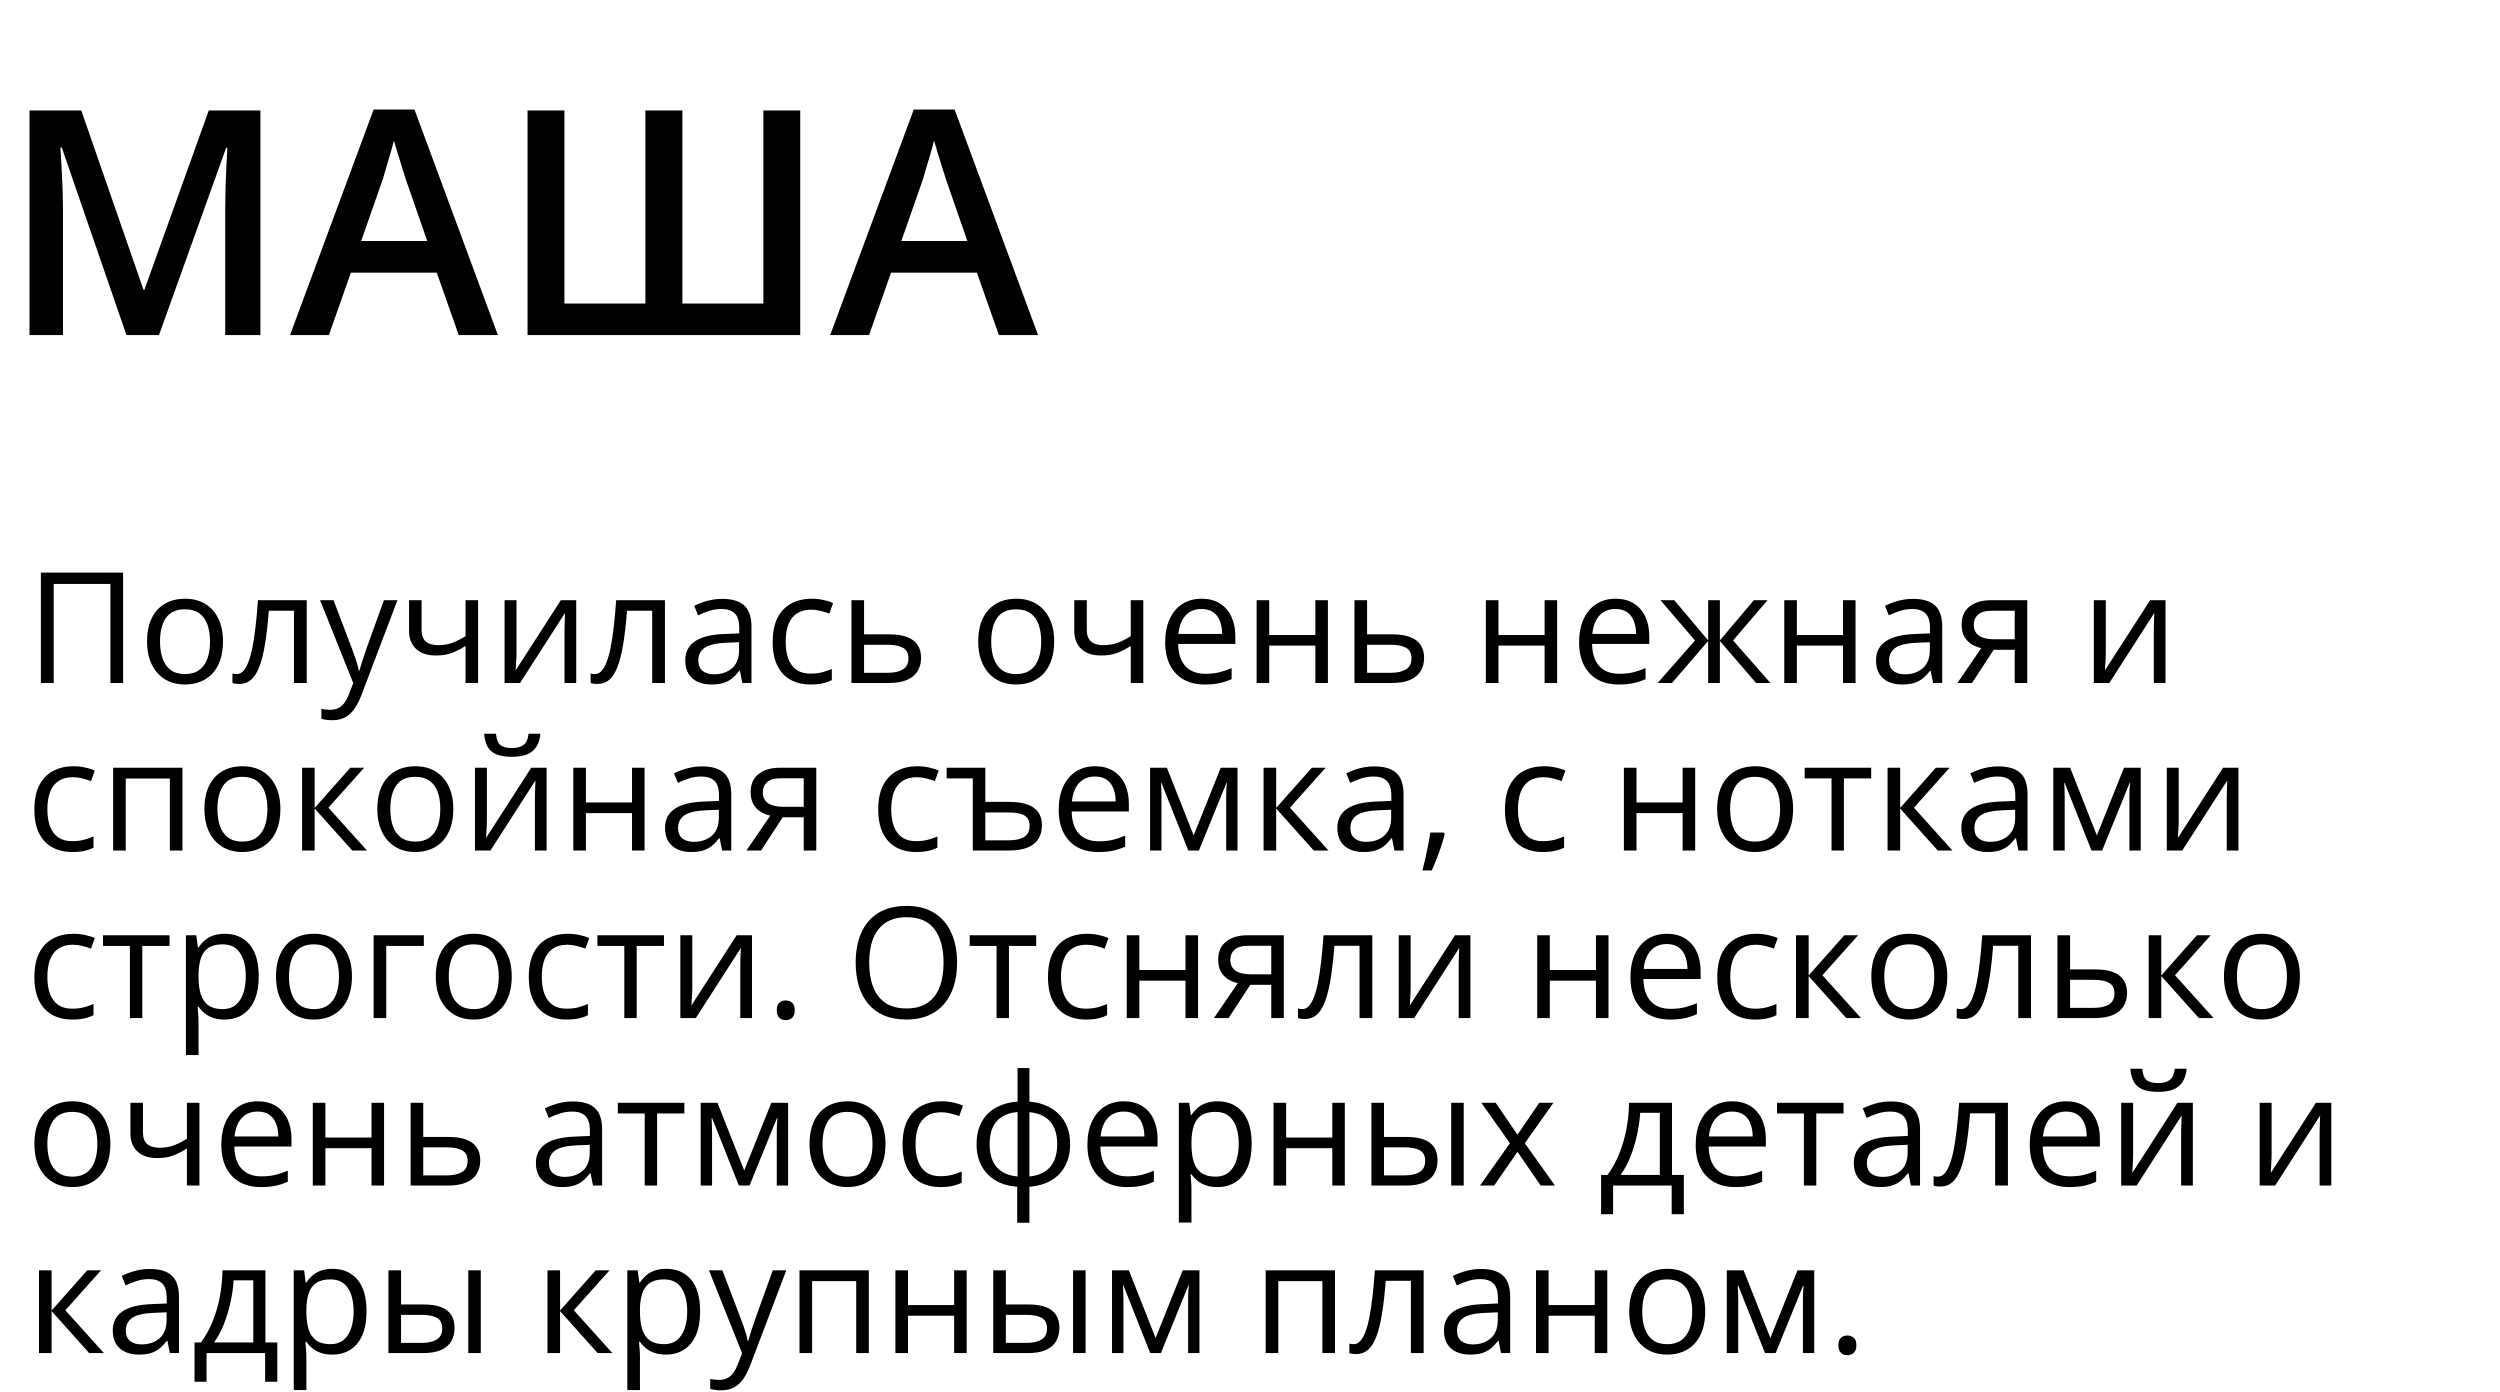 <?xml version="1.0" encoding="UTF-8"?> <svg xmlns="http://www.w3.org/2000/svg" width="388" height="216" viewBox="0 0 388 216" fill="none"><path d="M6.344 106V88.867H19.105V106H17.137V90.625H8.336V106H6.344ZM34.609 99.555C34.609 100.609 34.473 101.551 34.199 102.379C33.926 103.207 33.531 103.906 33.016 104.477C32.5 105.047 31.875 105.484 31.141 105.789C30.414 106.086 29.59 106.234 28.668 106.234C27.809 106.234 27.02 106.086 26.301 105.789C25.59 105.484 24.973 105.047 24.449 104.477C23.934 103.906 23.531 103.207 23.242 102.379C22.961 101.551 22.82 100.609 22.82 99.555C22.82 98.148 23.059 96.953 23.535 95.969C24.012 94.977 24.691 94.223 25.574 93.707C26.465 93.184 27.523 92.922 28.75 92.922C29.922 92.922 30.945 93.184 31.82 93.707C32.703 94.231 33.387 94.988 33.871 95.981C34.363 96.965 34.609 98.156 34.609 99.555ZM24.836 99.555C24.836 100.586 24.973 101.48 25.246 102.238C25.52 102.996 25.941 103.582 26.512 103.996C27.082 104.41 27.816 104.617 28.715 104.617C29.605 104.617 30.336 104.41 30.906 103.996C31.484 103.582 31.91 102.996 32.184 102.238C32.457 101.48 32.594 100.586 32.594 99.555C32.594 98.531 32.457 97.648 32.184 96.906C31.91 96.156 31.488 95.578 30.918 95.172C30.348 94.766 29.609 94.562 28.703 94.562C27.367 94.562 26.387 95.004 25.762 95.887C25.145 96.769 24.836 97.992 24.836 99.555ZM47.605 106H45.625V94.785H41.723C41.566 96.809 41.367 98.543 41.125 99.988C40.891 101.426 40.594 102.602 40.234 103.516C39.883 104.422 39.453 105.09 38.945 105.52C38.445 105.941 37.848 106.152 37.152 106.152C36.941 106.152 36.742 106.141 36.555 106.117C36.367 106.094 36.207 106.055 36.074 106V104.523C36.176 104.555 36.281 104.578 36.391 104.594C36.508 104.609 36.629 104.617 36.754 104.617C37.105 104.617 37.426 104.473 37.715 104.184C38.012 103.887 38.277 103.441 38.512 102.848C38.754 102.254 38.969 101.504 39.156 100.598C39.344 99.684 39.508 98.609 39.648 97.375C39.797 96.133 39.926 94.727 40.035 93.156H47.605V106ZM49.68 93.156H51.766L54.602 100.609C54.766 101.047 54.918 101.469 55.059 101.875C55.199 102.273 55.324 102.656 55.434 103.023C55.543 103.391 55.629 103.746 55.691 104.09H55.773C55.883 103.699 56.039 103.188 56.242 102.555C56.445 101.914 56.664 101.262 56.898 100.598L59.582 93.156H61.68L56.09 107.887C55.793 108.676 55.445 109.363 55.047 109.949C54.656 110.535 54.18 110.984 53.617 111.297C53.055 111.617 52.375 111.777 51.578 111.777C51.211 111.777 50.887 111.754 50.605 111.707C50.324 111.668 50.082 111.621 49.879 111.566V110.008C50.051 110.047 50.258 110.082 50.5 110.113C50.75 110.145 51.008 110.16 51.273 110.16C51.758 110.16 52.176 110.066 52.527 109.879C52.887 109.699 53.195 109.434 53.453 109.082C53.711 108.73 53.934 108.312 54.121 107.828L54.824 106.023L49.68 93.156ZM65.43 93.156V97.773C65.43 98.578 65.648 99.172 66.086 99.555C66.531 99.938 67.176 100.129 68.019 100.129C68.832 100.129 69.57 100.004 70.234 99.754C70.898 99.504 71.57 99.164 72.25 98.734V93.156H74.195V106H72.25V100.246C71.531 100.707 70.824 101.07 70.129 101.336C69.434 101.602 68.602 101.734 67.633 101.734C66.312 101.734 65.289 101.391 64.562 100.703C63.844 100.016 63.484 99.086 63.484 97.914V93.156H65.43ZM80.16 93.156V101.23C80.16 101.387 80.156 101.59 80.148 101.84C80.141 102.082 80.129 102.344 80.113 102.625C80.098 102.898 80.082 103.164 80.066 103.422C80.059 103.672 80.047 103.879 80.031 104.043L87.039 93.156H89.43V106H87.613V98.125C87.613 97.875 87.617 97.555 87.625 97.164C87.633 96.773 87.644 96.391 87.66 96.016C87.676 95.633 87.688 95.336 87.695 95.125L80.711 106H78.309V93.156H80.16ZM103.199 106H101.219V94.785H97.316C97.16 96.809 96.961 98.543 96.719 99.988C96.484 101.426 96.188 102.602 95.828 103.516C95.477 104.422 95.047 105.09 94.539 105.52C94.039 105.941 93.441 106.152 92.746 106.152C92.535 106.152 92.336 106.141 92.148 106.117C91.961 106.094 91.801 106.055 91.668 106V104.523C91.769 104.555 91.875 104.578 91.984 104.594C92.102 104.609 92.223 104.617 92.348 104.617C92.699 104.617 93.019 104.473 93.309 104.184C93.606 103.887 93.871 103.441 94.106 102.848C94.348 102.254 94.562 101.504 94.75 100.598C94.938 99.684 95.102 98.609 95.242 97.375C95.391 96.133 95.519 94.727 95.629 93.156H103.199V106ZM112.105 92.945C113.637 92.945 114.773 93.289 115.516 93.977C116.258 94.664 116.629 95.762 116.629 97.269V106H115.211L114.836 104.102H114.742C114.383 104.57 114.008 104.965 113.617 105.285C113.227 105.598 112.773 105.836 112.258 106C111.75 106.156 111.125 106.234 110.383 106.234C109.602 106.234 108.906 106.098 108.297 105.824C107.695 105.551 107.219 105.137 106.867 104.582C106.523 104.027 106.352 103.324 106.352 102.473C106.352 101.191 106.859 100.207 107.875 99.519C108.891 98.832 110.438 98.457 112.516 98.394L114.73 98.301V97.516C114.73 96.406 114.492 95.629 114.016 95.184C113.539 94.738 112.867 94.516 112 94.516C111.328 94.516 110.688 94.613 110.078 94.809C109.469 95.004 108.891 95.234 108.344 95.5L107.746 94.023C108.324 93.727 108.988 93.473 109.738 93.262C110.488 93.051 111.277 92.945 112.105 92.945ZM114.707 99.672L112.75 99.754C111.148 99.816 110.02 100.078 109.363 100.539C108.707 101 108.379 101.652 108.379 102.496C108.379 103.23 108.602 103.773 109.047 104.125C109.492 104.477 110.082 104.652 110.816 104.652C111.957 104.652 112.891 104.336 113.617 103.703C114.344 103.07 114.707 102.121 114.707 100.855V99.672ZM125.781 106.234C124.625 106.234 123.605 105.996 122.723 105.52C121.84 105.043 121.152 104.316 120.66 103.34C120.168 102.363 119.922 101.133 119.922 99.648C119.922 98.094 120.18 96.824 120.695 95.84C121.219 94.848 121.938 94.113 122.852 93.637C123.766 93.16 124.805 92.922 125.969 92.922C126.609 92.922 127.227 92.988 127.82 93.121C128.422 93.246 128.914 93.406 129.297 93.602L128.711 95.231C128.32 95.074 127.867 94.934 127.352 94.809C126.844 94.684 126.367 94.621 125.922 94.621C125.031 94.621 124.289 94.812 123.695 95.195C123.109 95.578 122.668 96.141 122.371 96.883C122.082 97.625 121.938 98.539 121.938 99.625C121.938 100.664 122.078 101.551 122.359 102.285C122.648 103.02 123.074 103.582 123.637 103.973C124.207 104.355 124.918 104.547 125.77 104.547C126.449 104.547 127.062 104.477 127.609 104.336C128.156 104.188 128.652 104.016 129.098 103.82V105.555C128.668 105.773 128.188 105.941 127.656 106.059C127.133 106.176 126.508 106.234 125.781 106.234ZM134.102 98.453H138.039C139.133 98.453 140.043 98.59 140.77 98.863C141.496 99.137 142.039 99.543 142.398 100.082C142.766 100.621 142.949 101.289 142.949 102.086C142.949 102.883 142.77 103.574 142.41 104.16C142.059 104.746 141.512 105.199 140.77 105.52C140.035 105.84 139.086 106 137.922 106H132.145V93.156H134.102V98.453ZM140.992 102.18C140.992 101.391 140.711 100.844 140.148 100.539C139.594 100.227 138.816 100.07 137.816 100.07H134.102V104.418H137.828C138.766 104.418 139.527 104.246 140.113 103.902C140.699 103.551 140.992 102.977 140.992 102.18ZM163.609 99.555C163.609 100.609 163.473 101.551 163.199 102.379C162.926 103.207 162.531 103.906 162.016 104.477C161.5 105.047 160.875 105.484 160.141 105.789C159.414 106.086 158.59 106.234 157.668 106.234C156.809 106.234 156.02 106.086 155.301 105.789C154.59 105.484 153.973 105.047 153.449 104.477C152.934 103.906 152.531 103.207 152.242 102.379C151.961 101.551 151.82 100.609 151.82 99.555C151.82 98.148 152.059 96.953 152.535 95.969C153.012 94.977 153.691 94.223 154.574 93.707C155.465 93.184 156.523 92.922 157.75 92.922C158.922 92.922 159.945 93.184 160.82 93.707C161.703 94.231 162.387 94.988 162.871 95.981C163.363 96.965 163.609 98.156 163.609 99.555ZM153.836 99.555C153.836 100.586 153.973 101.48 154.246 102.238C154.52 102.996 154.941 103.582 155.512 103.996C156.082 104.41 156.816 104.617 157.715 104.617C158.605 104.617 159.336 104.41 159.906 103.996C160.484 103.582 160.91 102.996 161.184 102.238C161.457 101.48 161.594 100.586 161.594 99.555C161.594 98.531 161.457 97.648 161.184 96.906C160.91 96.156 160.488 95.578 159.918 95.172C159.348 94.766 158.609 94.562 157.703 94.562C156.367 94.562 155.387 95.004 154.762 95.887C154.145 96.769 153.836 97.992 153.836 99.555ZM168.672 93.156V97.773C168.672 98.578 168.891 99.172 169.328 99.555C169.773 99.938 170.418 100.129 171.262 100.129C172.074 100.129 172.812 100.004 173.477 99.754C174.141 99.504 174.812 99.164 175.492 98.734V93.156H177.438V106H175.492V100.246C174.773 100.707 174.066 101.07 173.371 101.336C172.676 101.602 171.844 101.734 170.875 101.734C169.555 101.734 168.531 101.391 167.805 100.703C167.086 100.016 166.727 99.086 166.727 97.914V93.156H168.672ZM186.496 92.922C187.59 92.922 188.527 93.164 189.309 93.648C190.09 94.133 190.688 94.812 191.102 95.688C191.516 96.555 191.723 97.57 191.723 98.734V99.941H182.852C182.875 101.449 183.25 102.598 183.977 103.387C184.703 104.176 185.727 104.57 187.047 104.57C187.859 104.57 188.578 104.496 189.203 104.348C189.828 104.199 190.477 103.98 191.148 103.691V105.402C190.5 105.691 189.855 105.902 189.215 106.035C188.582 106.168 187.832 106.234 186.965 106.234C185.73 106.234 184.652 105.984 183.73 105.484C182.816 104.977 182.105 104.234 181.598 103.258C181.09 102.281 180.836 101.086 180.836 99.672C180.836 98.289 181.066 97.094 181.527 96.086C181.996 95.07 182.652 94.289 183.496 93.742C184.348 93.195 185.348 92.922 186.496 92.922ZM186.473 94.516C185.434 94.516 184.605 94.856 183.988 95.535C183.371 96.215 183.004 97.164 182.887 98.383H189.684C189.676 97.617 189.555 96.945 189.32 96.367C189.094 95.781 188.746 95.328 188.277 95.008C187.809 94.68 187.207 94.516 186.473 94.516ZM196.984 93.156V98.547H204.145V93.156H206.09V106H204.145V100.199H196.984V106H195.027V93.156H196.984ZM212.172 98.453H216.109C217.203 98.453 218.113 98.59 218.84 98.863C219.566 99.137 220.109 99.543 220.469 100.082C220.836 100.621 221.02 101.289 221.02 102.086C221.02 102.883 220.84 103.574 220.48 104.16C220.129 104.746 219.582 105.199 218.84 105.52C218.105 105.84 217.156 106 215.992 106H210.215V93.156H212.172V98.453ZM219.062 102.18C219.062 101.391 218.781 100.844 218.219 100.539C217.664 100.227 216.887 100.07 215.887 100.07H212.172V104.418H215.898C216.836 104.418 217.598 104.246 218.184 103.902C218.77 103.551 219.062 102.977 219.062 102.18ZM232.562 93.156V98.547H239.723V93.156H241.668V106H239.723V100.199H232.562V106H230.605V93.156H232.562ZM250.738 92.922C251.832 92.922 252.77 93.164 253.551 93.648C254.332 94.133 254.93 94.812 255.344 95.688C255.758 96.555 255.965 97.57 255.965 98.734V99.941H247.094C247.117 101.449 247.492 102.598 248.219 103.387C248.945 104.176 249.969 104.57 251.289 104.57C252.102 104.57 252.82 104.496 253.445 104.348C254.07 104.199 254.719 103.98 255.391 103.691V105.402C254.742 105.691 254.098 105.902 253.457 106.035C252.824 106.168 252.074 106.234 251.207 106.234C249.973 106.234 248.895 105.984 247.973 105.484C247.059 104.977 246.348 104.234 245.84 103.258C245.332 102.281 245.078 101.086 245.078 99.672C245.078 98.289 245.309 97.094 245.77 96.086C246.238 95.07 246.895 94.289 247.738 93.742C248.59 93.195 249.59 92.922 250.738 92.922ZM250.715 94.516C249.676 94.516 248.848 94.856 248.23 95.535C247.613 96.215 247.246 97.164 247.129 98.383H253.926C253.918 97.617 253.797 96.945 253.562 96.367C253.336 95.781 252.988 95.328 252.52 95.008C252.051 94.68 251.449 94.516 250.715 94.516ZM274.316 93.156L268.973 99.402L274.773 106H272.547L266.922 99.484V106H265.105V99.484L259.492 106H257.266L263.066 99.402L257.711 93.156H259.855L265.105 99.391V93.156H266.922V99.391L272.195 93.156H274.316ZM278.875 93.156V98.547H286.035V93.156H287.98V106H286.035V100.199H278.875V106H276.918V93.156H278.875ZM296.91 92.945C298.441 92.945 299.578 93.289 300.32 93.977C301.062 94.664 301.434 95.762 301.434 97.269V106H300.016L299.641 104.102H299.547C299.188 104.57 298.812 104.965 298.422 105.285C298.031 105.598 297.578 105.836 297.062 106C296.555 106.156 295.93 106.234 295.188 106.234C294.406 106.234 293.711 106.098 293.102 105.824C292.5 105.551 292.023 105.137 291.672 104.582C291.328 104.027 291.156 103.324 291.156 102.473C291.156 101.191 291.664 100.207 292.68 99.519C293.695 98.832 295.242 98.457 297.32 98.394L299.535 98.301V97.516C299.535 96.406 299.297 95.629 298.82 95.184C298.344 94.738 297.672 94.516 296.805 94.516C296.133 94.516 295.492 94.613 294.883 94.809C294.273 95.004 293.695 95.234 293.148 95.5L292.551 94.023C293.129 93.727 293.793 93.473 294.543 93.262C295.293 93.051 296.082 92.945 296.91 92.945ZM299.512 99.672L297.555 99.754C295.953 99.816 294.824 100.078 294.168 100.539C293.512 101 293.184 101.652 293.184 102.496C293.184 103.23 293.406 103.773 293.852 104.125C294.297 104.477 294.887 104.652 295.621 104.652C296.762 104.652 297.695 104.336 298.422 103.703C299.148 103.07 299.512 102.121 299.512 100.855V99.672ZM306.062 106H303.789L307.492 100.586C306.953 100.469 306.453 100.27 305.992 99.988C305.531 99.699 305.156 99.305 304.867 98.805C304.586 98.305 304.445 97.684 304.445 96.941C304.445 95.707 304.855 94.769 305.676 94.129C306.504 93.481 307.594 93.156 308.945 93.156H314.629V106H312.684V100.844H309.426L306.062 106ZM306.332 96.953C306.332 97.719 306.605 98.289 307.152 98.664C307.699 99.031 308.48 99.215 309.496 99.215H312.684V94.785H309.156C308.156 94.785 307.434 94.988 306.988 95.394C306.551 95.793 306.332 96.312 306.332 96.953ZM326.816 93.156V101.23C326.816 101.387 326.812 101.59 326.805 101.84C326.797 102.082 326.785 102.344 326.77 102.625C326.754 102.898 326.738 103.164 326.723 103.422C326.715 103.672 326.703 103.879 326.688 104.043L333.695 93.156H336.086V106H334.27V98.125C334.27 97.875 334.273 97.555 334.281 97.164C334.289 96.773 334.301 96.391 334.316 96.016C334.332 95.633 334.344 95.336 334.352 95.125L327.367 106H324.965V93.156H326.816ZM11.195 132.234C10.039 132.234 9.02 131.996 8.137 131.52C7.254 131.043 6.566 130.316 6.074 129.34C5.582 128.363 5.336 127.133 5.336 125.648C5.336 124.094 5.594 122.824 6.109 121.84C6.633 120.848 7.352 120.113 8.266 119.637C9.18 119.16 10.219 118.922 11.383 118.922C12.023 118.922 12.641 118.988 13.234 119.121C13.836 119.246 14.328 119.406 14.711 119.602L14.125 121.23C13.734 121.074 13.281 120.934 12.766 120.809C12.258 120.684 11.781 120.621 11.336 120.621C10.445 120.621 9.703 120.812 9.109 121.195C8.523 121.578 8.082 122.141 7.785 122.883C7.496 123.625 7.352 124.539 7.352 125.625C7.352 126.664 7.492 127.551 7.773 128.285C8.062 129.02 8.488 129.582 9.051 129.973C9.621 130.355 10.332 130.547 11.184 130.547C11.863 130.547 12.477 130.477 13.023 130.336C13.57 130.188 14.066 130.016 14.512 129.82V131.555C14.082 131.773 13.602 131.941 13.07 132.059C12.547 132.176 11.922 132.234 11.195 132.234ZM28.316 119.156V132H26.359V120.832H19.516V132H17.559V119.156H28.316ZM43.516 125.555C43.516 126.609 43.379 127.551 43.105 128.379C42.832 129.207 42.438 129.906 41.922 130.477C41.406 131.047 40.781 131.484 40.047 131.789C39.32 132.086 38.496 132.234 37.574 132.234C36.715 132.234 35.926 132.086 35.207 131.789C34.496 131.484 33.879 131.047 33.355 130.477C32.84 129.906 32.438 129.207 32.148 128.379C31.867 127.551 31.727 126.609 31.727 125.555C31.727 124.148 31.965 122.953 32.441 121.969C32.918 120.977 33.598 120.223 34.48 119.707C35.371 119.184 36.43 118.922 37.656 118.922C38.828 118.922 39.852 119.184 40.727 119.707C41.609 120.23 42.293 120.988 42.777 121.98C43.27 122.965 43.516 124.156 43.516 125.555ZM33.742 125.555C33.742 126.586 33.879 127.48 34.152 128.238C34.426 128.996 34.848 129.582 35.418 129.996C35.988 130.41 36.723 130.617 37.621 130.617C38.512 130.617 39.242 130.41 39.812 129.996C40.391 129.582 40.816 128.996 41.09 128.238C41.363 127.48 41.5 126.586 41.5 125.555C41.5 124.531 41.363 123.648 41.09 122.906C40.816 122.156 40.395 121.578 39.824 121.172C39.254 120.766 38.516 120.562 37.609 120.562C36.273 120.562 35.293 121.004 34.668 121.887C34.051 122.77 33.742 123.992 33.742 125.555ZM54.367 119.156H56.512L50.969 125.355L56.957 132H54.672L48.836 125.484V132H46.879V119.156H48.836V125.391L54.367 119.156ZM70.352 125.555C70.352 126.609 70.215 127.551 69.941 128.379C69.668 129.207 69.273 129.906 68.758 130.477C68.242 131.047 67.617 131.484 66.883 131.789C66.156 132.086 65.332 132.234 64.41 132.234C63.551 132.234 62.762 132.086 62.043 131.789C61.332 131.484 60.715 131.047 60.191 130.477C59.676 129.906 59.273 129.207 58.984 128.379C58.703 127.551 58.562 126.609 58.562 125.555C58.562 124.148 58.801 122.953 59.277 121.969C59.754 120.977 60.434 120.223 61.316 119.707C62.207 119.184 63.266 118.922 64.492 118.922C65.664 118.922 66.688 119.184 67.562 119.707C68.445 120.23 69.129 120.988 69.613 121.98C70.106 122.965 70.352 124.156 70.352 125.555ZM60.578 125.555C60.578 126.586 60.715 127.48 60.988 128.238C61.262 128.996 61.684 129.582 62.254 129.996C62.824 130.41 63.559 130.617 64.457 130.617C65.348 130.617 66.078 130.41 66.648 129.996C67.227 129.582 67.652 128.996 67.926 128.238C68.199 127.48 68.336 126.586 68.336 125.555C68.336 124.531 68.199 123.648 67.926 122.906C67.652 122.156 67.231 121.578 66.66 121.172C66.09 120.766 65.352 120.562 64.445 120.562C63.109 120.562 62.129 121.004 61.504 121.887C60.887 122.77 60.578 123.992 60.578 125.555ZM75.566 119.156V127.23C75.566 127.387 75.562 127.59 75.555 127.84C75.547 128.082 75.535 128.344 75.519 128.625C75.504 128.898 75.488 129.164 75.473 129.422C75.465 129.672 75.453 129.879 75.438 130.043L82.445 119.156H84.836V132H83.019V124.125C83.019 123.875 83.023 123.555 83.031 123.164C83.039 122.773 83.051 122.391 83.066 122.016C83.082 121.633 83.094 121.336 83.102 121.125L76.117 132H73.715V119.156H75.566ZM83.875 113.871C83.805 114.66 83.606 115.32 83.277 115.852C82.957 116.383 82.484 116.785 81.859 117.059C81.234 117.324 80.434 117.457 79.457 117.457C78.449 117.457 77.637 117.328 77.019 117.07C76.41 116.805 75.957 116.406 75.66 115.875C75.371 115.344 75.199 114.676 75.144 113.871H76.973C77.059 114.73 77.289 115.316 77.664 115.629C78.039 115.941 78.648 116.098 79.492 116.098C80.242 116.098 80.832 115.934 81.262 115.605C81.691 115.277 81.949 114.699 82.035 113.871H83.875ZM90.93 119.156V124.547H98.09V119.156H100.035V132H98.09V126.199H90.93V132H88.973V119.156H90.93ZM108.965 118.945C110.496 118.945 111.633 119.289 112.375 119.977C113.117 120.664 113.488 121.762 113.488 123.27V132H112.07L111.695 130.102H111.602C111.242 130.57 110.867 130.965 110.477 131.285C110.086 131.598 109.633 131.836 109.117 132C108.609 132.156 107.984 132.234 107.242 132.234C106.461 132.234 105.766 132.098 105.156 131.824C104.555 131.551 104.078 131.137 103.727 130.582C103.383 130.027 103.211 129.324 103.211 128.473C103.211 127.191 103.719 126.207 104.734 125.52C105.75 124.832 107.297 124.457 109.375 124.395L111.59 124.301V123.516C111.59 122.406 111.352 121.629 110.875 121.184C110.398 120.738 109.727 120.516 108.859 120.516C108.188 120.516 107.547 120.613 106.938 120.809C106.328 121.004 105.75 121.234 105.203 121.5L104.605 120.023C105.184 119.727 105.848 119.473 106.598 119.262C107.348 119.051 108.137 118.945 108.965 118.945ZM111.566 125.672L109.609 125.754C108.008 125.816 106.879 126.078 106.223 126.539C105.566 127 105.238 127.652 105.238 128.496C105.238 129.23 105.461 129.773 105.906 130.125C106.352 130.477 106.941 130.652 107.676 130.652C108.816 130.652 109.75 130.336 110.477 129.703C111.203 129.07 111.566 128.121 111.566 126.855V125.672ZM118.117 132H115.844L119.547 126.586C119.008 126.469 118.508 126.27 118.047 125.988C117.586 125.699 117.211 125.305 116.922 124.805C116.641 124.305 116.5 123.684 116.5 122.941C116.5 121.707 116.91 120.77 117.73 120.129C118.559 119.48 119.648 119.156 121 119.156H126.684V132H124.738V126.844H121.48L118.117 132ZM118.387 122.953C118.387 123.719 118.66 124.289 119.207 124.664C119.754 125.031 120.535 125.215 121.551 125.215H124.738V120.785H121.211C120.211 120.785 119.488 120.988 119.043 121.395C118.605 121.793 118.387 122.312 118.387 122.953ZM142.164 132.234C141.008 132.234 139.988 131.996 139.105 131.52C138.223 131.043 137.535 130.316 137.043 129.34C136.551 128.363 136.305 127.133 136.305 125.648C136.305 124.094 136.562 122.824 137.078 121.84C137.602 120.848 138.32 120.113 139.234 119.637C140.148 119.16 141.188 118.922 142.352 118.922C142.992 118.922 143.609 118.988 144.203 119.121C144.805 119.246 145.297 119.406 145.68 119.602L145.094 121.23C144.703 121.074 144.25 120.934 143.734 120.809C143.227 120.684 142.75 120.621 142.305 120.621C141.414 120.621 140.672 120.812 140.078 121.195C139.492 121.578 139.051 122.141 138.754 122.883C138.465 123.625 138.32 124.539 138.32 125.625C138.32 126.664 138.461 127.551 138.742 128.285C139.031 129.02 139.457 129.582 140.02 129.973C140.59 130.355 141.301 130.547 142.152 130.547C142.832 130.547 143.445 130.477 143.992 130.336C144.539 130.188 145.035 130.016 145.48 129.82V131.555C145.051 131.773 144.57 131.941 144.039 132.059C143.516 132.176 142.891 132.234 142.164 132.234ZM152.922 119.156V124.453H156.637C157.785 124.453 158.734 124.59 159.484 124.863C160.234 125.137 160.793 125.543 161.16 126.082C161.527 126.621 161.711 127.289 161.711 128.086C161.711 128.883 161.535 129.574 161.184 130.16C160.832 130.746 160.277 131.199 159.52 131.52C158.77 131.84 157.789 132 156.578 132H150.977V120.809H146.922V119.156H152.922ZM156.555 126.094H152.922V130.418H156.578C157.578 130.418 158.363 130.246 158.934 129.902C159.504 129.551 159.789 128.977 159.789 128.18C159.789 127.398 159.52 126.855 158.98 126.551C158.449 126.246 157.641 126.094 156.555 126.094ZM169.973 118.922C171.066 118.922 172.004 119.164 172.785 119.648C173.566 120.133 174.164 120.812 174.578 121.688C174.992 122.555 175.199 123.57 175.199 124.734V125.941H166.328C166.352 127.449 166.727 128.598 167.453 129.387C168.18 130.176 169.203 130.57 170.523 130.57C171.336 130.57 172.055 130.496 172.68 130.348C173.305 130.199 173.953 129.98 174.625 129.691V131.402C173.977 131.691 173.332 131.902 172.691 132.035C172.059 132.168 171.309 132.234 170.441 132.234C169.207 132.234 168.129 131.984 167.207 131.484C166.293 130.977 165.582 130.234 165.074 129.258C164.566 128.281 164.312 127.086 164.312 125.672C164.312 124.289 164.543 123.094 165.004 122.086C165.473 121.07 166.129 120.289 166.973 119.742C167.824 119.195 168.824 118.922 169.973 118.922ZM169.949 120.516C168.91 120.516 168.082 120.855 167.465 121.535C166.848 122.215 166.48 123.164 166.363 124.383H173.16C173.152 123.617 173.031 122.945 172.797 122.367C172.57 121.781 172.223 121.328 171.754 121.008C171.285 120.68 170.684 120.516 169.949 120.516ZM192.062 119.156V132H190.305V123.633C190.305 123.289 190.312 122.941 190.328 122.59C190.352 122.23 190.379 121.871 190.41 121.512H190.34L186.074 132H184.422L180.262 121.512H180.191C180.215 121.871 180.23 122.23 180.238 122.59C180.254 122.941 180.262 123.312 180.262 123.703V132H178.492V119.156H181.105L185.254 129.656L189.461 119.156H192.062ZM203.594 119.156H205.738L200.195 125.355L206.184 132H203.898L198.062 125.484V132H196.105V119.156H198.062V125.391L203.594 119.156ZM213.309 118.945C214.84 118.945 215.977 119.289 216.719 119.977C217.461 120.664 217.832 121.762 217.832 123.27V132H216.414L216.039 130.102H215.945C215.586 130.57 215.211 130.965 214.82 131.285C214.43 131.598 213.977 131.836 213.461 132C212.953 132.156 212.328 132.234 211.586 132.234C210.805 132.234 210.109 132.098 209.5 131.824C208.898 131.551 208.422 131.137 208.07 130.582C207.727 130.027 207.555 129.324 207.555 128.473C207.555 127.191 208.062 126.207 209.078 125.52C210.094 124.832 211.641 124.457 213.719 124.395L215.934 124.301V123.516C215.934 122.406 215.695 121.629 215.219 121.184C214.742 120.738 214.07 120.516 213.203 120.516C212.531 120.516 211.891 120.613 211.281 120.809C210.672 121.004 210.094 121.234 209.547 121.5L208.949 120.023C209.527 119.727 210.191 119.473 210.941 119.262C211.691 119.051 212.48 118.945 213.309 118.945ZM215.91 125.672L213.953 125.754C212.352 125.816 211.223 126.078 210.566 126.539C209.91 127 209.582 127.652 209.582 128.496C209.582 129.23 209.805 129.773 210.25 130.125C210.695 130.477 211.285 130.652 212.02 130.652C213.16 130.652 214.094 130.336 214.82 129.703C215.547 129.07 215.91 128.121 215.91 126.855V125.672ZM224.066 129.211L224.219 129.48C224.078 130.051 223.898 130.66 223.68 131.309C223.469 131.957 223.234 132.605 222.977 133.254C222.727 133.91 222.473 134.523 222.215 135.094H220.762C220.926 134.469 221.086 133.809 221.242 133.113C221.398 132.426 221.539 131.746 221.664 131.074C221.797 130.395 221.902 129.773 221.98 129.211H224.066ZM239.43 132.234C238.273 132.234 237.254 131.996 236.371 131.52C235.488 131.043 234.801 130.316 234.309 129.34C233.816 128.363 233.57 127.133 233.57 125.648C233.57 124.094 233.828 122.824 234.344 121.84C234.867 120.848 235.586 120.113 236.5 119.637C237.414 119.16 238.453 118.922 239.617 118.922C240.258 118.922 240.875 118.988 241.469 119.121C242.07 119.246 242.562 119.406 242.945 119.602L242.359 121.23C241.969 121.074 241.516 120.934 241 120.809C240.492 120.684 240.016 120.621 239.57 120.621C238.68 120.621 237.938 120.812 237.344 121.195C236.758 121.578 236.316 122.141 236.02 122.883C235.73 123.625 235.586 124.539 235.586 125.625C235.586 126.664 235.727 127.551 236.008 128.285C236.297 129.02 236.723 129.582 237.285 129.973C237.855 130.355 238.566 130.547 239.418 130.547C240.098 130.547 240.711 130.477 241.258 130.336C241.805 130.188 242.301 130.016 242.746 129.82V131.555C242.316 131.773 241.836 131.941 241.305 132.059C240.781 132.176 240.156 132.234 239.43 132.234ZM253.984 119.156V124.547H261.145V119.156H263.09V132H261.145V126.199H253.984V132H252.027V119.156H253.984ZM278.289 125.555C278.289 126.609 278.152 127.551 277.879 128.379C277.605 129.207 277.211 129.906 276.695 130.477C276.18 131.047 275.555 131.484 274.82 131.789C274.094 132.086 273.27 132.234 272.348 132.234C271.488 132.234 270.699 132.086 269.98 131.789C269.27 131.484 268.652 131.047 268.129 130.477C267.613 129.906 267.211 129.207 266.922 128.379C266.641 127.551 266.5 126.609 266.5 125.555C266.5 124.148 266.738 122.953 267.215 121.969C267.691 120.977 268.371 120.223 269.254 119.707C270.145 119.184 271.203 118.922 272.43 118.922C273.602 118.922 274.625 119.184 275.5 119.707C276.383 120.23 277.066 120.988 277.551 121.98C278.043 122.965 278.289 124.156 278.289 125.555ZM268.516 125.555C268.516 126.586 268.652 127.48 268.926 128.238C269.199 128.996 269.621 129.582 270.191 129.996C270.762 130.41 271.496 130.617 272.395 130.617C273.285 130.617 274.016 130.41 274.586 129.996C275.164 129.582 275.59 128.996 275.863 128.238C276.137 127.48 276.273 126.586 276.273 125.555C276.273 124.531 276.137 123.648 275.863 122.906C275.59 122.156 275.168 121.578 274.598 121.172C274.027 120.766 273.289 120.562 272.383 120.562C271.047 120.562 270.066 121.004 269.441 121.887C268.824 122.77 268.516 123.992 268.516 125.555ZM290.406 120.809H286.176V132H284.254V120.809H280.082V119.156H290.406V120.809ZM300.438 119.156H302.582L297.039 125.355L303.027 132H300.742L294.906 125.484V132H292.949V119.156H294.906V125.391L300.438 119.156ZM310.152 118.945C311.684 118.945 312.82 119.289 313.562 119.977C314.305 120.664 314.676 121.762 314.676 123.27V132H313.258L312.883 130.102H312.789C312.43 130.57 312.055 130.965 311.664 131.285C311.273 131.598 310.82 131.836 310.305 132C309.797 132.156 309.172 132.234 308.43 132.234C307.648 132.234 306.953 132.098 306.344 131.824C305.742 131.551 305.266 131.137 304.914 130.582C304.57 130.027 304.398 129.324 304.398 128.473C304.398 127.191 304.906 126.207 305.922 125.52C306.938 124.832 308.484 124.457 310.562 124.395L312.777 124.301V123.516C312.777 122.406 312.539 121.629 312.062 121.184C311.586 120.738 310.914 120.516 310.047 120.516C309.375 120.516 308.734 120.613 308.125 120.809C307.516 121.004 306.938 121.234 306.391 121.5L305.793 120.023C306.371 119.727 307.035 119.473 307.785 119.262C308.535 119.051 309.324 118.945 310.152 118.945ZM312.754 125.672L310.797 125.754C309.195 125.816 308.066 126.078 307.41 126.539C306.754 127 306.426 127.652 306.426 128.496C306.426 129.23 306.648 129.773 307.094 130.125C307.539 130.477 308.129 130.652 308.863 130.652C310.004 130.652 310.938 130.336 311.664 129.703C312.391 129.07 312.754 128.121 312.754 126.855V125.672ZM332.242 119.156V132H330.484V123.633C330.484 123.289 330.492 122.941 330.508 122.59C330.531 122.23 330.559 121.871 330.59 121.512H330.52L326.254 132H324.602L320.441 121.512H320.371C320.395 121.871 320.41 122.23 320.418 122.59C320.434 122.941 320.441 123.312 320.441 123.703V132H318.672V119.156H321.285L325.434 129.656L329.641 119.156H332.242ZM338.137 119.156V127.23C338.137 127.387 338.133 127.59 338.125 127.84C338.117 128.082 338.105 128.344 338.09 128.625C338.074 128.898 338.059 129.164 338.043 129.422C338.035 129.672 338.023 129.879 338.008 130.043L345.016 119.156H347.406V132H345.59V124.125C345.59 123.875 345.594 123.555 345.602 123.164C345.609 122.773 345.621 122.391 345.637 122.016C345.652 121.633 345.664 121.336 345.672 121.125L338.688 132H336.285V119.156H338.137ZM11.195 158.234C10.039 158.234 9.02 157.996 8.137 157.52C7.254 157.043 6.566 156.316 6.074 155.34C5.582 154.363 5.336 153.133 5.336 151.648C5.336 150.094 5.594 148.824 6.109 147.84C6.633 146.848 7.352 146.113 8.266 145.637C9.18 145.16 10.219 144.922 11.383 144.922C12.023 144.922 12.641 144.988 13.234 145.121C13.836 145.246 14.328 145.406 14.711 145.602L14.125 147.23C13.734 147.074 13.281 146.934 12.766 146.809C12.258 146.684 11.781 146.621 11.336 146.621C10.445 146.621 9.703 146.812 9.109 147.195C8.523 147.578 8.082 148.141 7.785 148.883C7.496 149.625 7.352 150.539 7.352 151.625C7.352 152.664 7.492 153.551 7.773 154.285C8.062 155.02 8.488 155.582 9.051 155.973C9.621 156.355 10.332 156.547 11.184 156.547C11.863 156.547 12.477 156.477 13.023 156.336C13.57 156.188 14.066 156.016 14.512 155.82V157.555C14.082 157.773 13.602 157.941 13.07 158.059C12.547 158.176 11.922 158.234 11.195 158.234ZM26.312 146.809H22.082V158H20.16V146.809H15.988V145.156H26.312V146.809ZM34.891 144.922C36.492 144.922 37.77 145.473 38.723 146.574C39.676 147.676 40.152 149.332 40.152 151.543C40.152 153.004 39.934 154.23 39.496 155.223C39.059 156.215 38.441 156.965 37.645 157.473C36.855 157.98 35.922 158.234 34.844 158.234C34.164 158.234 33.566 158.145 33.051 157.965C32.535 157.785 32.094 157.543 31.727 157.238C31.359 156.934 31.055 156.602 30.812 156.242H30.672C30.695 156.547 30.723 156.914 30.754 157.344C30.793 157.773 30.812 158.148 30.812 158.469V163.742H28.855V145.156H30.461L30.719 147.055H30.812C31.062 146.664 31.367 146.309 31.727 145.988C32.086 145.66 32.523 145.402 33.039 145.215C33.562 145.02 34.18 144.922 34.891 144.922ZM34.551 146.562C33.66 146.562 32.941 146.734 32.395 147.078C31.855 147.422 31.461 147.938 31.211 148.625C30.961 149.305 30.828 150.16 30.812 151.191V151.566C30.812 152.652 30.93 153.57 31.164 154.32C31.406 155.07 31.801 155.641 32.348 156.031C32.902 156.422 33.645 156.617 34.574 156.617C35.371 156.617 36.035 156.402 36.566 155.973C37.098 155.543 37.492 154.945 37.75 154.18C38.016 153.406 38.148 152.52 38.148 151.52C38.148 150.004 37.852 148.801 37.258 147.91C36.672 147.012 35.77 146.562 34.551 146.562ZM54.625 151.555C54.625 152.609 54.488 153.551 54.215 154.379C53.941 155.207 53.547 155.906 53.031 156.477C52.516 157.047 51.891 157.484 51.156 157.789C50.43 158.086 49.605 158.234 48.684 158.234C47.824 158.234 47.035 158.086 46.316 157.789C45.605 157.484 44.988 157.047 44.465 156.477C43.949 155.906 43.547 155.207 43.258 154.379C42.977 153.551 42.836 152.609 42.836 151.555C42.836 150.148 43.074 148.953 43.551 147.969C44.027 146.977 44.707 146.223 45.59 145.707C46.48 145.184 47.539 144.922 48.766 144.922C49.938 144.922 50.961 145.184 51.836 145.707C52.719 146.23 53.402 146.988 53.887 147.98C54.379 148.965 54.625 150.156 54.625 151.555ZM44.852 151.555C44.852 152.586 44.988 153.48 45.262 154.238C45.535 154.996 45.957 155.582 46.527 155.996C47.098 156.41 47.832 156.617 48.73 156.617C49.621 156.617 50.352 156.41 50.922 155.996C51.5 155.582 51.926 154.996 52.199 154.238C52.473 153.48 52.609 152.586 52.609 151.555C52.609 150.531 52.473 149.648 52.199 148.906C51.926 148.156 51.504 147.578 50.934 147.172C50.363 146.766 49.625 146.562 48.719 146.562C47.383 146.562 46.402 147.004 45.777 147.887C45.16 148.77 44.852 149.992 44.852 151.555ZM65.781 145.156V146.809H59.945V158H57.988V145.156H65.781ZM79.422 151.555C79.422 152.609 79.285 153.551 79.012 154.379C78.738 155.207 78.344 155.906 77.828 156.477C77.312 157.047 76.688 157.484 75.953 157.789C75.227 158.086 74.402 158.234 73.481 158.234C72.621 158.234 71.832 158.086 71.113 157.789C70.402 157.484 69.785 157.047 69.262 156.477C68.746 155.906 68.344 155.207 68.055 154.379C67.773 153.551 67.633 152.609 67.633 151.555C67.633 150.148 67.871 148.953 68.348 147.969C68.824 146.977 69.504 146.223 70.387 145.707C71.277 145.184 72.336 144.922 73.562 144.922C74.734 144.922 75.758 145.184 76.633 145.707C77.516 146.23 78.199 146.988 78.684 147.98C79.176 148.965 79.422 150.156 79.422 151.555ZM69.648 151.555C69.648 152.586 69.785 153.48 70.059 154.238C70.332 154.996 70.754 155.582 71.324 155.996C71.894 156.41 72.629 156.617 73.527 156.617C74.418 156.617 75.148 156.41 75.719 155.996C76.297 155.582 76.723 154.996 76.996 154.238C77.269 153.48 77.406 152.586 77.406 151.555C77.406 150.531 77.269 149.648 76.996 148.906C76.723 148.156 76.301 147.578 75.731 147.172C75.16 146.766 74.422 146.562 73.516 146.562C72.18 146.562 71.199 147.004 70.574 147.887C69.957 148.77 69.648 149.992 69.648 151.555ZM87.93 158.234C86.773 158.234 85.754 157.996 84.871 157.52C83.988 157.043 83.301 156.316 82.809 155.34C82.316 154.363 82.07 153.133 82.07 151.648C82.07 150.094 82.328 148.824 82.844 147.84C83.367 146.848 84.086 146.113 85 145.637C85.914 145.16 86.953 144.922 88.117 144.922C88.758 144.922 89.375 144.988 89.969 145.121C90.57 145.246 91.062 145.406 91.445 145.602L90.859 147.23C90.469 147.074 90.016 146.934 89.5 146.809C88.992 146.684 88.516 146.621 88.07 146.621C87.18 146.621 86.438 146.812 85.844 147.195C85.258 147.578 84.816 148.141 84.519 148.883C84.231 149.625 84.086 150.539 84.086 151.625C84.086 152.664 84.227 153.551 84.508 154.285C84.797 155.02 85.223 155.582 85.785 155.973C86.356 156.355 87.066 156.547 87.918 156.547C88.598 156.547 89.211 156.477 89.758 156.336C90.305 156.188 90.801 156.016 91.246 155.82V157.555C90.816 157.773 90.336 157.941 89.805 158.059C89.281 158.176 88.656 158.234 87.93 158.234ZM103.047 146.809H98.816V158H96.894V146.809H92.723V145.156H103.047V146.809ZM107.441 145.156V153.23C107.441 153.387 107.438 153.59 107.43 153.84C107.422 154.082 107.41 154.344 107.395 154.625C107.379 154.898 107.363 155.164 107.348 155.422C107.34 155.672 107.328 155.879 107.312 156.043L114.32 145.156H116.711V158H114.895V150.125C114.895 149.875 114.898 149.555 114.906 149.164C114.914 148.773 114.926 148.391 114.941 148.016C114.957 147.633 114.969 147.336 114.977 147.125L107.992 158H105.59V145.156H107.441ZM120.555 156.781C120.555 156.234 120.688 155.848 120.953 155.621C121.219 155.387 121.543 155.27 121.926 155.27C122.324 155.27 122.66 155.387 122.934 155.621C123.207 155.848 123.344 156.234 123.344 156.781C123.344 157.32 123.207 157.715 122.934 157.965C122.66 158.207 122.324 158.328 121.926 158.328C121.543 158.328 121.219 158.207 120.953 157.965C120.688 157.715 120.555 157.32 120.555 156.781ZM148.539 149.41C148.539 150.73 148.371 151.934 148.035 153.02C147.699 154.098 147.199 155.027 146.535 155.809C145.879 156.582 145.062 157.18 144.086 157.602C143.109 158.023 141.977 158.234 140.688 158.234C139.359 158.234 138.199 158.023 137.207 157.602C136.223 157.18 135.402 156.578 134.746 155.797C134.098 155.016 133.609 154.082 133.281 152.996C132.961 151.91 132.801 150.707 132.801 149.387C132.801 147.637 133.09 146.102 133.668 144.781C134.246 143.461 135.121 142.434 136.293 141.699C137.473 140.965 138.949 140.598 140.723 140.598C142.418 140.598 143.844 140.961 145 141.688C146.164 142.414 147.043 143.438 147.637 144.758C148.238 146.07 148.539 147.621 148.539 149.41ZM134.898 149.41C134.898 150.863 135.105 152.121 135.52 153.184C135.934 154.246 136.566 155.066 137.418 155.645C138.277 156.223 139.367 156.512 140.688 156.512C142.016 156.512 143.102 156.223 143.945 155.645C144.797 155.066 145.426 154.246 145.832 153.184C146.238 152.121 146.441 150.863 146.441 149.41C146.441 147.199 145.977 145.473 145.047 144.23C144.125 142.98 142.684 142.355 140.723 142.355C139.395 142.355 138.301 142.641 137.441 143.211C136.582 143.781 135.941 144.594 135.52 145.648C135.105 146.695 134.898 147.949 134.898 149.41ZM160.82 146.809H156.59V158H154.668V146.809H150.496V145.156H160.82V146.809ZM168.508 158.234C167.352 158.234 166.332 157.996 165.449 157.52C164.566 157.043 163.879 156.316 163.387 155.34C162.895 154.363 162.648 153.133 162.648 151.648C162.648 150.094 162.906 148.824 163.422 147.84C163.945 146.848 164.664 146.113 165.578 145.637C166.492 145.16 167.531 144.922 168.695 144.922C169.336 144.922 169.953 144.988 170.547 145.121C171.148 145.246 171.641 145.406 172.023 145.602L171.438 147.23C171.047 147.074 170.594 146.934 170.078 146.809C169.57 146.684 169.094 146.621 168.648 146.621C167.758 146.621 167.016 146.812 166.422 147.195C165.836 147.578 165.395 148.141 165.098 148.883C164.809 149.625 164.664 150.539 164.664 151.625C164.664 152.664 164.805 153.551 165.086 154.285C165.375 155.02 165.801 155.582 166.363 155.973C166.934 156.355 167.645 156.547 168.496 156.547C169.176 156.547 169.789 156.477 170.336 156.336C170.883 156.188 171.379 156.016 171.824 155.82V157.555C171.395 157.773 170.914 157.941 170.383 158.059C169.859 158.176 169.234 158.234 168.508 158.234ZM176.828 145.156V150.547H183.988V145.156H185.934V158H183.988V152.199H176.828V158H174.871V145.156H176.828ZM190.68 158H188.406L192.109 152.586C191.57 152.469 191.07 152.27 190.609 151.988C190.148 151.699 189.773 151.305 189.484 150.805C189.203 150.305 189.062 149.684 189.062 148.941C189.062 147.707 189.473 146.77 190.293 146.129C191.121 145.48 192.211 145.156 193.562 145.156H199.246V158H197.301V152.844H194.043L190.68 158ZM190.949 148.953C190.949 149.719 191.223 150.289 191.77 150.664C192.316 151.031 193.098 151.215 194.113 151.215H197.301V146.785H193.773C192.773 146.785 192.051 146.988 191.605 147.395C191.168 147.793 190.949 148.312 190.949 148.953ZM212.98 158H211V146.785H207.098C206.941 148.809 206.742 150.543 206.5 151.988C206.266 153.426 205.969 154.602 205.609 155.516C205.258 156.422 204.828 157.09 204.32 157.52C203.82 157.941 203.223 158.152 202.527 158.152C202.316 158.152 202.117 158.141 201.93 158.117C201.742 158.094 201.582 158.055 201.449 158V156.523C201.551 156.555 201.656 156.578 201.766 156.594C201.883 156.609 202.004 156.617 202.129 156.617C202.48 156.617 202.801 156.473 203.09 156.184C203.387 155.887 203.652 155.441 203.887 154.848C204.129 154.254 204.344 153.504 204.531 152.598C204.719 151.684 204.883 150.609 205.023 149.375C205.172 148.133 205.301 146.727 205.41 145.156H212.98V158ZM218.934 145.156V153.23C218.934 153.387 218.93 153.59 218.922 153.84C218.914 154.082 218.902 154.344 218.887 154.625C218.871 154.898 218.855 155.164 218.84 155.422C218.832 155.672 218.82 155.879 218.805 156.043L225.812 145.156H228.203V158H226.387V150.125C226.387 149.875 226.391 149.555 226.398 149.164C226.406 148.773 226.418 148.391 226.434 148.016C226.449 147.633 226.461 147.336 226.469 147.125L219.484 158H217.082V145.156H218.934ZM240.531 145.156V150.547H247.691V145.156H249.637V158H247.691V152.199H240.531V158H238.574V145.156H240.531ZM258.707 144.922C259.801 144.922 260.738 145.164 261.52 145.648C262.301 146.133 262.898 146.812 263.312 147.688C263.727 148.555 263.934 149.57 263.934 150.734V151.941H255.062C255.086 153.449 255.461 154.598 256.188 155.387C256.914 156.176 257.938 156.57 259.258 156.57C260.07 156.57 260.789 156.496 261.414 156.348C262.039 156.199 262.688 155.98 263.359 155.691V157.402C262.711 157.691 262.066 157.902 261.426 158.035C260.793 158.168 260.043 158.234 259.176 158.234C257.941 158.234 256.863 157.984 255.941 157.484C255.027 156.977 254.316 156.234 253.809 155.258C253.301 154.281 253.047 153.086 253.047 151.672C253.047 150.289 253.277 149.094 253.738 148.086C254.207 147.07 254.863 146.289 255.707 145.742C256.559 145.195 257.559 144.922 258.707 144.922ZM258.684 146.516C257.645 146.516 256.816 146.855 256.199 147.535C255.582 148.215 255.215 149.164 255.098 150.383H261.895C261.887 149.617 261.766 148.945 261.531 148.367C261.305 147.781 260.957 147.328 260.488 147.008C260.02 146.68 259.418 146.516 258.684 146.516ZM272.383 158.234C271.227 158.234 270.207 157.996 269.324 157.52C268.441 157.043 267.754 156.316 267.262 155.34C266.77 154.363 266.523 153.133 266.523 151.648C266.523 150.094 266.781 148.824 267.297 147.84C267.82 146.848 268.539 146.113 269.453 145.637C270.367 145.16 271.406 144.922 272.57 144.922C273.211 144.922 273.828 144.988 274.422 145.121C275.023 145.246 275.516 145.406 275.898 145.602L275.312 147.23C274.922 147.074 274.469 146.934 273.953 146.809C273.445 146.684 272.969 146.621 272.523 146.621C271.633 146.621 270.891 146.812 270.297 147.195C269.711 147.578 269.27 148.141 268.973 148.883C268.684 149.625 268.539 150.539 268.539 151.625C268.539 152.664 268.68 153.551 268.961 154.285C269.25 155.02 269.676 155.582 270.238 155.973C270.809 156.355 271.52 156.547 272.371 156.547C273.051 156.547 273.664 156.477 274.211 156.336C274.758 156.188 275.254 156.016 275.699 155.82V157.555C275.27 157.773 274.789 157.941 274.258 158.059C273.734 158.176 273.109 158.234 272.383 158.234ZM286.234 145.156H288.379L282.836 151.355L288.824 158H286.539L280.703 151.484V158H278.746V145.156H280.703V151.391L286.234 145.156ZM302.219 151.555C302.219 152.609 302.082 153.551 301.809 154.379C301.535 155.207 301.141 155.906 300.625 156.477C300.109 157.047 299.484 157.484 298.75 157.789C298.023 158.086 297.199 158.234 296.277 158.234C295.418 158.234 294.629 158.086 293.91 157.789C293.199 157.484 292.582 157.047 292.059 156.477C291.543 155.906 291.141 155.207 290.852 154.379C290.57 153.551 290.43 152.609 290.43 151.555C290.43 150.148 290.668 148.953 291.145 147.969C291.621 146.977 292.301 146.223 293.184 145.707C294.074 145.184 295.133 144.922 296.359 144.922C297.531 144.922 298.555 145.184 299.43 145.707C300.312 146.23 300.996 146.988 301.48 147.98C301.973 148.965 302.219 150.156 302.219 151.555ZM292.445 151.555C292.445 152.586 292.582 153.48 292.855 154.238C293.129 154.996 293.551 155.582 294.121 155.996C294.691 156.41 295.426 156.617 296.324 156.617C297.215 156.617 297.945 156.41 298.516 155.996C299.094 155.582 299.52 154.996 299.793 154.238C300.066 153.48 300.203 152.586 300.203 151.555C300.203 150.531 300.066 149.648 299.793 148.906C299.52 148.156 299.098 147.578 298.527 147.172C297.957 146.766 297.219 146.562 296.312 146.562C294.977 146.562 293.996 147.004 293.371 147.887C292.754 148.77 292.445 149.992 292.445 151.555ZM315.215 158H313.234V146.785H309.332C309.176 148.809 308.977 150.543 308.734 151.988C308.5 153.426 308.203 154.602 307.844 155.516C307.492 156.422 307.062 157.09 306.555 157.52C306.055 157.941 305.457 158.152 304.762 158.152C304.551 158.152 304.352 158.141 304.164 158.117C303.977 158.094 303.816 158.055 303.684 158V156.523C303.785 156.555 303.891 156.578 304 156.594C304.117 156.609 304.238 156.617 304.363 156.617C304.715 156.617 305.035 156.473 305.324 156.184C305.621 155.887 305.887 155.441 306.121 154.848C306.363 154.254 306.578 153.504 306.766 152.598C306.953 151.684 307.117 150.609 307.258 149.375C307.406 148.133 307.535 146.727 307.645 145.156H315.215V158ZM321.273 150.453H325.211C326.305 150.453 327.215 150.59 327.941 150.863C328.668 151.137 329.211 151.543 329.57 152.082C329.938 152.621 330.121 153.289 330.121 154.086C330.121 154.883 329.941 155.574 329.582 156.16C329.23 156.746 328.684 157.199 327.941 157.52C327.207 157.84 326.258 158 325.094 158H319.316V145.156H321.273V150.453ZM328.164 154.18C328.164 153.391 327.883 152.844 327.32 152.539C326.766 152.227 325.988 152.07 324.988 152.07H321.273V156.418H325C325.938 156.418 326.699 156.246 327.285 155.902C327.871 155.551 328.164 154.977 328.164 154.18ZM340.961 145.156H343.105L337.562 151.355L343.551 158H341.266L335.43 151.484V158H333.473V145.156H335.43V151.391L340.961 145.156ZM356.945 151.555C356.945 152.609 356.809 153.551 356.535 154.379C356.262 155.207 355.867 155.906 355.352 156.477C354.836 157.047 354.211 157.484 353.477 157.789C352.75 158.086 351.926 158.234 351.004 158.234C350.145 158.234 349.355 158.086 348.637 157.789C347.926 157.484 347.309 157.047 346.785 156.477C346.27 155.906 345.867 155.207 345.578 154.379C345.297 153.551 345.156 152.609 345.156 151.555C345.156 150.148 345.395 148.953 345.871 147.969C346.348 146.977 347.027 146.223 347.91 145.707C348.801 145.184 349.859 144.922 351.086 144.922C352.258 144.922 353.281 145.184 354.156 145.707C355.039 146.23 355.723 146.988 356.207 147.98C356.699 148.965 356.945 150.156 356.945 151.555ZM347.172 151.555C347.172 152.586 347.309 153.48 347.582 154.238C347.855 154.996 348.277 155.582 348.848 155.996C349.418 156.41 350.152 156.617 351.051 156.617C351.941 156.617 352.672 156.41 353.242 155.996C353.82 155.582 354.246 154.996 354.52 154.238C354.793 153.48 354.93 152.586 354.93 151.555C354.93 150.531 354.793 149.648 354.52 148.906C354.246 148.156 353.824 147.578 353.254 147.172C352.684 146.766 351.945 146.562 351.039 146.562C349.703 146.562 348.723 147.004 348.098 147.887C347.48 148.77 347.172 149.992 347.172 151.555ZM17.125 177.555C17.125 178.609 16.988 179.551 16.715 180.379C16.441 181.207 16.047 181.906 15.531 182.477C15.016 183.047 14.391 183.484 13.656 183.789C12.93 184.086 12.105 184.234 11.184 184.234C10.324 184.234 9.535 184.086 8.816 183.789C8.105 183.484 7.488 183.047 6.965 182.477C6.449 181.906 6.047 181.207 5.758 180.379C5.477 179.551 5.336 178.609 5.336 177.555C5.336 176.148 5.574 174.953 6.051 173.969C6.527 172.977 7.207 172.223 8.09 171.707C8.98 171.184 10.039 170.922 11.266 170.922C12.438 170.922 13.461 171.184 14.336 171.707C15.219 172.23 15.902 172.988 16.387 173.98C16.879 174.965 17.125 176.156 17.125 177.555ZM7.352 177.555C7.352 178.586 7.488 179.48 7.762 180.238C8.035 180.996 8.457 181.582 9.027 181.996C9.598 182.41 10.332 182.617 11.23 182.617C12.121 182.617 12.852 182.41 13.422 181.996C14 181.582 14.426 180.996 14.699 180.238C14.973 179.48 15.109 178.586 15.109 177.555C15.109 176.531 14.973 175.648 14.699 174.906C14.426 174.156 14.004 173.578 13.434 173.172C12.863 172.766 12.125 172.562 11.219 172.562C9.883 172.562 8.902 173.004 8.277 173.887C7.66 174.77 7.352 175.992 7.352 177.555ZM22.188 171.156V175.773C22.188 176.578 22.406 177.172 22.844 177.555C23.289 177.938 23.934 178.129 24.777 178.129C25.59 178.129 26.328 178.004 26.992 177.754C27.656 177.504 28.328 177.164 29.008 176.734V171.156H30.953V184H29.008V178.246C28.289 178.707 27.582 179.07 26.887 179.336C26.191 179.602 25.359 179.734 24.391 179.734C23.07 179.734 22.047 179.391 21.32 178.703C20.602 178.016 20.242 177.086 20.242 175.914V171.156H22.188ZM40.012 170.922C41.105 170.922 42.043 171.164 42.824 171.648C43.605 172.133 44.203 172.812 44.617 173.688C45.031 174.555 45.238 175.57 45.238 176.734V177.941H36.367C36.391 179.449 36.766 180.598 37.492 181.387C38.219 182.176 39.242 182.57 40.562 182.57C41.375 182.57 42.094 182.496 42.719 182.348C43.344 182.199 43.992 181.98 44.664 181.691V183.402C44.016 183.691 43.371 183.902 42.73 184.035C42.098 184.168 41.348 184.234 40.48 184.234C39.246 184.234 38.168 183.984 37.246 183.484C36.332 182.977 35.621 182.234 35.113 181.258C34.605 180.281 34.352 179.086 34.352 177.672C34.352 176.289 34.582 175.094 35.043 174.086C35.512 173.07 36.168 172.289 37.012 171.742C37.863 171.195 38.863 170.922 40.012 170.922ZM39.988 172.516C38.949 172.516 38.121 172.855 37.504 173.535C36.887 174.215 36.52 175.164 36.402 176.383H43.199C43.191 175.617 43.07 174.945 42.836 174.367C42.609 173.781 42.262 173.328 41.793 173.008C41.324 172.68 40.723 172.516 39.988 172.516ZM50.5 171.156V176.547H57.66V171.156H59.605V184H57.66V178.199H50.5V184H48.543V171.156H50.5ZM65.688 176.453H69.625C70.719 176.453 71.629 176.59 72.356 176.863C73.082 177.137 73.625 177.543 73.984 178.082C74.352 178.621 74.535 179.289 74.535 180.086C74.535 180.883 74.356 181.574 73.996 182.16C73.644 182.746 73.098 183.199 72.356 183.52C71.621 183.84 70.672 184 69.508 184H63.73V171.156H65.688V176.453ZM72.578 180.18C72.578 179.391 72.297 178.844 71.734 178.539C71.18 178.227 70.402 178.07 69.402 178.07H65.688V182.418H69.414C70.352 182.418 71.113 182.246 71.699 181.902C72.285 181.551 72.578 180.977 72.578 180.18ZM88.926 170.945C90.457 170.945 91.594 171.289 92.336 171.977C93.078 172.664 93.449 173.762 93.449 175.27V184H92.031L91.656 182.102H91.562C91.203 182.57 90.828 182.965 90.438 183.285C90.047 183.598 89.594 183.836 89.078 184C88.57 184.156 87.945 184.234 87.203 184.234C86.422 184.234 85.727 184.098 85.117 183.824C84.516 183.551 84.039 183.137 83.688 182.582C83.344 182.027 83.172 181.324 83.172 180.473C83.172 179.191 83.68 178.207 84.695 177.52C85.711 176.832 87.258 176.457 89.336 176.395L91.551 176.301V175.516C91.551 174.406 91.312 173.629 90.836 173.184C90.359 172.738 89.688 172.516 88.82 172.516C88.148 172.516 87.508 172.613 86.898 172.809C86.289 173.004 85.711 173.234 85.164 173.5L84.566 172.023C85.144 171.727 85.809 171.473 86.559 171.262C87.309 171.051 88.098 170.945 88.926 170.945ZM91.527 177.672L89.57 177.754C87.969 177.816 86.84 178.078 86.184 178.539C85.527 179 85.199 179.652 85.199 180.496C85.199 181.23 85.422 181.773 85.867 182.125C86.312 182.477 86.902 182.652 87.637 182.652C88.777 182.652 89.711 182.336 90.438 181.703C91.164 181.07 91.527 180.121 91.527 178.855V177.672ZM106.211 172.809H101.98V184H100.059V172.809H95.887V171.156H106.211V172.809ZM122.312 171.156V184H120.555V175.633C120.555 175.289 120.562 174.941 120.578 174.59C120.602 174.23 120.629 173.871 120.66 173.512H120.59L116.324 184H114.672L110.512 173.512H110.441C110.465 173.871 110.48 174.23 110.488 174.59C110.504 174.941 110.512 175.312 110.512 175.703V184H108.742V171.156H111.355L115.504 181.656L119.711 171.156H122.312ZM137.43 177.555C137.43 178.609 137.293 179.551 137.02 180.379C136.746 181.207 136.352 181.906 135.836 182.477C135.32 183.047 134.695 183.484 133.961 183.789C133.234 184.086 132.41 184.234 131.488 184.234C130.629 184.234 129.84 184.086 129.121 183.789C128.41 183.484 127.793 183.047 127.27 182.477C126.754 181.906 126.352 181.207 126.062 180.379C125.781 179.551 125.641 178.609 125.641 177.555C125.641 176.148 125.879 174.953 126.355 173.969C126.832 172.977 127.512 172.223 128.395 171.707C129.285 171.184 130.344 170.922 131.57 170.922C132.742 170.922 133.766 171.184 134.641 171.707C135.523 172.23 136.207 172.988 136.691 173.98C137.184 174.965 137.43 176.156 137.43 177.555ZM127.656 177.555C127.656 178.586 127.793 179.48 128.066 180.238C128.34 180.996 128.762 181.582 129.332 181.996C129.902 182.41 130.637 182.617 131.535 182.617C132.426 182.617 133.156 182.41 133.727 181.996C134.305 181.582 134.73 180.996 135.004 180.238C135.277 179.48 135.414 178.586 135.414 177.555C135.414 176.531 135.277 175.648 135.004 174.906C134.73 174.156 134.309 173.578 133.738 173.172C133.168 172.766 132.43 172.562 131.523 172.562C130.188 172.562 129.207 173.004 128.582 173.887C127.965 174.77 127.656 175.992 127.656 177.555ZM145.938 184.234C144.781 184.234 143.762 183.996 142.879 183.52C141.996 183.043 141.309 182.316 140.816 181.34C140.324 180.363 140.078 179.133 140.078 177.648C140.078 176.094 140.336 174.824 140.852 173.84C141.375 172.848 142.094 172.113 143.008 171.637C143.922 171.16 144.961 170.922 146.125 170.922C146.766 170.922 147.383 170.988 147.977 171.121C148.578 171.246 149.07 171.406 149.453 171.602L148.867 173.23C148.477 173.074 148.023 172.934 147.508 172.809C147 172.684 146.523 172.621 146.078 172.621C145.188 172.621 144.445 172.812 143.852 173.195C143.266 173.578 142.824 174.141 142.527 174.883C142.238 175.625 142.094 176.539 142.094 177.625C142.094 178.664 142.234 179.551 142.516 180.285C142.805 181.02 143.23 181.582 143.793 181.973C144.363 182.355 145.074 182.547 145.926 182.547C146.605 182.547 147.219 182.477 147.766 182.336C148.312 182.188 148.809 182.016 149.254 181.82V183.555C148.824 183.773 148.344 183.941 147.812 184.059C147.289 184.176 146.664 184.234 145.938 184.234ZM159.766 165.766V170.969C161.039 171.078 162.148 171.41 163.094 171.965C164.039 172.512 164.773 173.258 165.297 174.203C165.82 175.148 166.082 176.273 166.082 177.578C166.082 178.859 165.828 179.977 165.32 180.93C164.82 181.883 164.098 182.637 163.152 183.191C162.215 183.746 161.086 184.078 159.766 184.188V189.766H157.867V184.188C156.594 184.094 155.484 183.773 154.539 183.227C153.602 182.672 152.871 181.918 152.348 180.965C151.824 180.012 151.562 178.883 151.562 177.578C151.562 176.273 151.812 175.148 152.312 174.203C152.82 173.25 153.547 172.5 154.492 171.953C155.438 171.398 156.582 171.07 157.926 170.969V165.766H159.766ZM157.926 172.586C156.934 172.672 156.117 172.922 155.477 173.336C154.836 173.75 154.359 174.312 154.047 175.023C153.742 175.734 153.59 176.586 153.59 177.578C153.59 178.57 153.746 179.426 154.059 180.145C154.371 180.855 154.848 181.418 155.488 181.832C156.129 182.246 156.941 182.5 157.926 182.594V172.586ZM159.766 172.609V182.594C160.75 182.492 161.559 182.23 162.191 181.809C162.832 181.387 163.305 180.82 163.609 180.109C163.922 179.398 164.078 178.555 164.078 177.578C164.078 176.094 163.723 174.934 163.012 174.098C162.301 173.254 161.219 172.758 159.766 172.609ZM174.426 170.922C175.52 170.922 176.457 171.164 177.238 171.648C178.02 172.133 178.617 172.812 179.031 173.688C179.445 174.555 179.652 175.57 179.652 176.734V177.941H170.781C170.805 179.449 171.18 180.598 171.906 181.387C172.633 182.176 173.656 182.57 174.977 182.57C175.789 182.57 176.508 182.496 177.133 182.348C177.758 182.199 178.406 181.98 179.078 181.691V183.402C178.43 183.691 177.785 183.902 177.145 184.035C176.512 184.168 175.762 184.234 174.895 184.234C173.66 184.234 172.582 183.984 171.66 183.484C170.746 182.977 170.035 182.234 169.527 181.258C169.02 180.281 168.766 179.086 168.766 177.672C168.766 176.289 168.996 175.094 169.457 174.086C169.926 173.07 170.582 172.289 171.426 171.742C172.277 171.195 173.277 170.922 174.426 170.922ZM174.402 172.516C173.363 172.516 172.535 172.855 171.918 173.535C171.301 174.215 170.934 175.164 170.816 176.383H177.613C177.605 175.617 177.484 174.945 177.25 174.367C177.023 173.781 176.676 173.328 176.207 173.008C175.738 172.68 175.137 172.516 174.402 172.516ZM188.992 170.922C190.594 170.922 191.871 171.473 192.824 172.574C193.777 173.676 194.254 175.332 194.254 177.543C194.254 179.004 194.035 180.23 193.598 181.223C193.16 182.215 192.543 182.965 191.746 183.473C190.957 183.98 190.023 184.234 188.945 184.234C188.266 184.234 187.668 184.145 187.152 183.965C186.637 183.785 186.195 183.543 185.828 183.238C185.461 182.934 185.156 182.602 184.914 182.242H184.773C184.797 182.547 184.824 182.914 184.855 183.344C184.895 183.773 184.914 184.148 184.914 184.469V189.742H182.957V171.156H184.562L184.82 173.055H184.914C185.164 172.664 185.469 172.309 185.828 171.988C186.188 171.66 186.625 171.402 187.141 171.215C187.664 171.02 188.281 170.922 188.992 170.922ZM188.652 172.562C187.762 172.562 187.043 172.734 186.496 173.078C185.957 173.422 185.562 173.938 185.312 174.625C185.062 175.305 184.93 176.16 184.914 177.191V177.566C184.914 178.652 185.031 179.57 185.266 180.32C185.508 181.07 185.902 181.641 186.449 182.031C187.004 182.422 187.746 182.617 188.676 182.617C189.473 182.617 190.137 182.402 190.668 181.973C191.199 181.543 191.594 180.945 191.852 180.18C192.117 179.406 192.25 178.52 192.25 177.52C192.25 176.004 191.953 174.801 191.359 173.91C190.773 173.012 189.871 172.562 188.652 172.562ZM199.609 171.156V176.547H206.77V171.156H208.715V184H206.77V178.199H199.609V184H197.652V171.156H199.609ZM212.84 184V171.156H214.797V176.453H218.312C219.406 176.453 220.305 176.59 221.008 176.863C221.719 177.137 222.246 177.543 222.59 178.082C222.934 178.621 223.105 179.289 223.105 180.086C223.105 180.883 222.934 181.574 222.59 182.16C222.254 182.746 221.723 183.199 220.996 183.52C220.277 183.84 219.34 184 218.184 184H212.84ZM214.797 182.418H217.996C218.965 182.418 219.738 182.246 220.316 181.902C220.895 181.559 221.184 180.984 221.184 180.18C221.184 179.391 220.914 178.844 220.375 178.539C219.836 178.227 219.062 178.07 218.055 178.07H214.797V182.418ZM225.227 184V171.156H227.172V184H225.227ZM234.344 177.426L229.902 171.156H232.129L235.516 176.102L238.891 171.156H241.094L236.652 177.426L241.34 184H239.113L235.516 178.762L231.895 184H229.691L234.344 177.426ZM259.492 171.156V182.348H261.332V188.441H259.445V184H250.352V188.441H248.488V182.348H249.496C250.23 181.332 250.84 180.219 251.324 179.008C251.809 177.797 252.176 176.527 252.426 175.199C252.676 173.863 252.809 172.516 252.824 171.156H259.492ZM257.605 172.703H254.559C254.488 173.844 254.32 175.004 254.055 176.184C253.797 177.363 253.453 178.488 253.023 179.559C252.594 180.621 252.094 181.551 251.523 182.348H257.605V172.703ZM268.832 170.922C269.926 170.922 270.863 171.164 271.645 171.648C272.426 172.133 273.023 172.812 273.438 173.688C273.852 174.555 274.059 175.57 274.059 176.734V177.941H265.188C265.211 179.449 265.586 180.598 266.312 181.387C267.039 182.176 268.062 182.57 269.383 182.57C270.195 182.57 270.914 182.496 271.539 182.348C272.164 182.199 272.812 181.98 273.484 181.691V183.402C272.836 183.691 272.191 183.902 271.551 184.035C270.918 184.168 270.168 184.234 269.301 184.234C268.066 184.234 266.988 183.984 266.066 183.484C265.152 182.977 264.441 182.234 263.934 181.258C263.426 180.281 263.172 179.086 263.172 177.672C263.172 176.289 263.402 175.094 263.863 174.086C264.332 173.07 264.988 172.289 265.832 171.742C266.684 171.195 267.684 170.922 268.832 170.922ZM268.809 172.516C267.77 172.516 266.941 172.855 266.324 173.535C265.707 174.215 265.34 175.164 265.223 176.383H272.02C272.012 175.617 271.891 174.945 271.656 174.367C271.43 173.781 271.082 173.328 270.613 173.008C270.145 172.68 269.543 172.516 268.809 172.516ZM286.117 172.809H281.887V184H279.965V172.809H275.793V171.156H286.117V172.809ZM293.465 170.945C294.996 170.945 296.133 171.289 296.875 171.977C297.617 172.664 297.988 173.762 297.988 175.27V184H296.57L296.195 182.102H296.102C295.742 182.57 295.367 182.965 294.977 183.285C294.586 183.598 294.133 183.836 293.617 184C293.109 184.156 292.484 184.234 291.742 184.234C290.961 184.234 290.266 184.098 289.656 183.824C289.055 183.551 288.578 183.137 288.227 182.582C287.883 182.027 287.711 181.324 287.711 180.473C287.711 179.191 288.219 178.207 289.234 177.52C290.25 176.832 291.797 176.457 293.875 176.395L296.09 176.301V175.516C296.09 174.406 295.852 173.629 295.375 173.184C294.898 172.738 294.227 172.516 293.359 172.516C292.688 172.516 292.047 172.613 291.438 172.809C290.828 173.004 290.25 173.234 289.703 173.5L289.105 172.023C289.684 171.727 290.348 171.473 291.098 171.262C291.848 171.051 292.637 170.945 293.465 170.945ZM296.066 177.672L294.109 177.754C292.508 177.816 291.379 178.078 290.723 178.539C290.066 179 289.738 179.652 289.738 180.496C289.738 181.23 289.961 181.773 290.406 182.125C290.852 182.477 291.441 182.652 292.176 182.652C293.316 182.652 294.25 182.336 294.977 181.703C295.703 181.07 296.066 180.121 296.066 178.855V177.672ZM311.629 184H309.648V172.785H305.746C305.59 174.809 305.391 176.543 305.148 177.988C304.914 179.426 304.617 180.602 304.258 181.516C303.906 182.422 303.477 183.09 302.969 183.52C302.469 183.941 301.871 184.152 301.176 184.152C300.965 184.152 300.766 184.141 300.578 184.117C300.391 184.094 300.23 184.055 300.098 184V182.523C300.199 182.555 300.305 182.578 300.414 182.594C300.531 182.609 300.652 182.617 300.777 182.617C301.129 182.617 301.449 182.473 301.738 182.184C302.035 181.887 302.301 181.441 302.535 180.848C302.777 180.254 302.992 179.504 303.18 178.598C303.367 177.684 303.531 176.609 303.672 175.375C303.82 174.133 303.949 172.727 304.059 171.156H311.629V184ZM320.676 170.922C321.77 170.922 322.707 171.164 323.488 171.648C324.27 172.133 324.867 172.812 325.281 173.688C325.695 174.555 325.902 175.57 325.902 176.734V177.941H317.031C317.055 179.449 317.43 180.598 318.156 181.387C318.883 182.176 319.906 182.57 321.227 182.57C322.039 182.57 322.758 182.496 323.383 182.348C324.008 182.199 324.656 181.98 325.328 181.691V183.402C324.68 183.691 324.035 183.902 323.395 184.035C322.762 184.168 322.012 184.234 321.145 184.234C319.91 184.234 318.832 183.984 317.91 183.484C316.996 182.977 316.285 182.234 315.777 181.258C315.27 180.281 315.016 179.086 315.016 177.672C315.016 176.289 315.246 175.094 315.707 174.086C316.176 173.07 316.832 172.289 317.676 171.742C318.527 171.195 319.527 170.922 320.676 170.922ZM320.652 172.516C319.613 172.516 318.785 172.855 318.168 173.535C317.551 174.215 317.184 175.164 317.066 176.383H323.863C323.855 175.617 323.734 174.945 323.5 174.367C323.273 173.781 322.926 173.328 322.457 173.008C321.988 172.68 321.387 172.516 320.652 172.516ZM331.059 171.156V179.23C331.059 179.387 331.055 179.59 331.047 179.84C331.039 180.082 331.027 180.344 331.012 180.625C330.996 180.898 330.98 181.164 330.965 181.422C330.957 181.672 330.945 181.879 330.93 182.043L337.938 171.156H340.328V184H338.512V176.125C338.512 175.875 338.516 175.555 338.523 175.164C338.531 174.773 338.543 174.391 338.559 174.016C338.574 173.633 338.586 173.336 338.594 173.125L331.609 184H329.207V171.156H331.059ZM339.367 165.871C339.297 166.66 339.098 167.32 338.77 167.852C338.449 168.383 337.977 168.785 337.352 169.059C336.727 169.324 335.926 169.457 334.949 169.457C333.941 169.457 333.129 169.328 332.512 169.07C331.902 168.805 331.449 168.406 331.152 167.875C330.863 167.344 330.691 166.676 330.637 165.871H332.465C332.551 166.73 332.781 167.316 333.156 167.629C333.531 167.941 334.141 168.098 334.984 168.098C335.734 168.098 336.324 167.934 336.754 167.605C337.184 167.277 337.441 166.699 337.527 165.871H339.367ZM352.551 171.156V179.23C352.551 179.387 352.547 179.59 352.539 179.84C352.531 180.082 352.52 180.344 352.504 180.625C352.488 180.898 352.473 181.164 352.457 181.422C352.449 181.672 352.438 181.879 352.422 182.043L359.43 171.156H361.82V184H360.004V176.125C360.004 175.875 360.008 175.555 360.016 175.164C360.023 174.773 360.035 174.391 360.051 174.016C360.066 173.633 360.078 173.336 360.086 173.125L353.102 184H350.699V171.156H352.551ZM13.539 197.156H15.684L10.141 203.355L16.129 210H13.844L8.008 203.484V210H6.051V197.156H8.008V203.391L13.539 197.156ZM23.254 196.945C24.785 196.945 25.922 197.289 26.664 197.977C27.406 198.664 27.777 199.762 27.777 201.27V210H26.359L25.984 208.102H25.891C25.531 208.57 25.156 208.965 24.766 209.285C24.375 209.598 23.922 209.836 23.406 210C22.898 210.156 22.273 210.234 21.531 210.234C20.75 210.234 20.055 210.098 19.445 209.824C18.844 209.551 18.367 209.137 18.016 208.582C17.672 208.027 17.5 207.324 17.5 206.473C17.5 205.191 18.008 204.207 19.023 203.52C20.039 202.832 21.586 202.457 23.664 202.395L25.879 202.301V201.516C25.879 200.406 25.641 199.629 25.164 199.184C24.688 198.738 24.016 198.516 23.148 198.516C22.477 198.516 21.836 198.613 21.227 198.809C20.617 199.004 20.039 199.234 19.492 199.5L18.895 198.023C19.473 197.727 20.137 197.473 20.887 197.262C21.637 197.051 22.426 196.945 23.254 196.945ZM25.855 203.672L23.898 203.754C22.297 203.816 21.168 204.078 20.512 204.539C19.855 205 19.527 205.652 19.527 206.496C19.527 207.23 19.75 207.773 20.195 208.125C20.641 208.477 21.23 208.652 21.965 208.652C23.105 208.652 24.039 208.336 24.766 207.703C25.492 207.07 25.855 206.121 25.855 204.855V203.672ZM41.195 197.156V208.348H43.035V214.441H41.148V210H32.055V214.441H30.191V208.348H31.199C31.934 207.332 32.543 206.219 33.027 205.008C33.512 203.797 33.879 202.527 34.129 201.199C34.379 199.863 34.512 198.516 34.527 197.156H41.195ZM39.309 198.703H36.262C36.191 199.844 36.023 201.004 35.758 202.184C35.5 203.363 35.156 204.488 34.727 205.559C34.297 206.621 33.797 207.551 33.227 208.348H39.309V198.703ZM51.625 196.922C53.227 196.922 54.504 197.473 55.457 198.574C56.41 199.676 56.887 201.332 56.887 203.543C56.887 205.004 56.668 206.23 56.23 207.223C55.793 208.215 55.176 208.965 54.379 209.473C53.59 209.98 52.656 210.234 51.578 210.234C50.898 210.234 50.301 210.145 49.785 209.965C49.27 209.785 48.828 209.543 48.461 209.238C48.094 208.934 47.789 208.602 47.547 208.242H47.406C47.43 208.547 47.457 208.914 47.488 209.344C47.527 209.773 47.547 210.148 47.547 210.469V215.742H45.59V197.156H47.195L47.453 199.055H47.547C47.797 198.664 48.102 198.309 48.461 197.988C48.82 197.66 49.258 197.402 49.773 197.215C50.297 197.02 50.914 196.922 51.625 196.922ZM51.285 198.562C50.395 198.562 49.676 198.734 49.129 199.078C48.59 199.422 48.195 199.938 47.945 200.625C47.695 201.305 47.562 202.16 47.547 203.191V203.566C47.547 204.652 47.664 205.57 47.898 206.32C48.141 207.07 48.535 207.641 49.082 208.031C49.637 208.422 50.379 208.617 51.309 208.617C52.105 208.617 52.77 208.402 53.301 207.973C53.832 207.543 54.227 206.945 54.484 206.18C54.75 205.406 54.883 204.52 54.883 203.52C54.883 202.004 54.586 200.801 53.992 199.91C53.406 199.012 52.504 198.562 51.285 198.562ZM60.285 210V197.156H62.242V202.453H65.758C66.852 202.453 67.75 202.59 68.453 202.863C69.164 203.137 69.691 203.543 70.035 204.082C70.379 204.621 70.551 205.289 70.551 206.086C70.551 206.883 70.379 207.574 70.035 208.16C69.699 208.746 69.168 209.199 68.441 209.52C67.723 209.84 66.785 210 65.629 210H60.285ZM62.242 208.418H65.441C66.41 208.418 67.184 208.246 67.762 207.902C68.34 207.559 68.629 206.984 68.629 206.18C68.629 205.391 68.359 204.844 67.82 204.539C67.281 204.227 66.508 204.07 65.5 204.07H62.242V208.418ZM72.672 210V197.156H74.617V210H72.672ZM92.453 197.156H94.598L89.055 203.355L95.043 210H92.758L86.922 203.484V210H84.965V197.156H86.922V203.391L92.453 197.156ZM103.398 196.922C105 196.922 106.277 197.473 107.23 198.574C108.184 199.676 108.66 201.332 108.66 203.543C108.66 205.004 108.441 206.23 108.004 207.223C107.566 208.215 106.949 208.965 106.152 209.473C105.363 209.98 104.43 210.234 103.352 210.234C102.672 210.234 102.074 210.145 101.559 209.965C101.043 209.785 100.602 209.543 100.234 209.238C99.867 208.934 99.562 208.602 99.32 208.242H99.18C99.203 208.547 99.231 208.914 99.262 209.344C99.301 209.773 99.32 210.148 99.32 210.469V215.742H97.363V197.156H98.969L99.227 199.055H99.32C99.57 198.664 99.875 198.309 100.234 197.988C100.594 197.66 101.031 197.402 101.547 197.215C102.07 197.02 102.688 196.922 103.398 196.922ZM103.059 198.562C102.168 198.562 101.449 198.734 100.902 199.078C100.363 199.422 99.969 199.938 99.719 200.625C99.469 201.305 99.336 202.16 99.32 203.191V203.566C99.32 204.652 99.438 205.57 99.672 206.32C99.914 207.07 100.309 207.641 100.855 208.031C101.41 208.422 102.152 208.617 103.082 208.617C103.879 208.617 104.543 208.402 105.074 207.973C105.605 207.543 106 206.945 106.258 206.18C106.523 205.406 106.656 204.52 106.656 203.52C106.656 202.004 106.359 200.801 105.766 199.91C105.18 199.012 104.277 198.562 103.059 198.562ZM110.031 197.156H112.117L114.953 204.609C115.117 205.047 115.27 205.469 115.41 205.875C115.551 206.273 115.676 206.656 115.785 207.023C115.895 207.391 115.98 207.746 116.043 208.09H116.125C116.234 207.699 116.391 207.188 116.594 206.555C116.797 205.914 117.016 205.262 117.25 204.598L119.934 197.156H122.031L116.441 211.887C116.145 212.676 115.797 213.363 115.398 213.949C115.008 214.535 114.531 214.984 113.969 215.297C113.406 215.617 112.727 215.777 111.93 215.777C111.562 215.777 111.238 215.754 110.957 215.707C110.676 215.668 110.434 215.621 110.23 215.566V214.008C110.402 214.047 110.609 214.082 110.852 214.113C111.102 214.145 111.359 214.16 111.625 214.16C112.109 214.16 112.527 214.066 112.879 213.879C113.238 213.699 113.547 213.434 113.805 213.082C114.062 212.73 114.285 212.312 114.473 211.828L115.176 210.023L110.031 197.156ZM134.84 197.156V210H132.883V198.832H126.039V210H124.082V197.156H134.84ZM140.922 197.156V202.547H148.082V197.156H150.027V210H148.082V204.199H140.922V210H138.965V197.156H140.922ZM154.152 210V197.156H156.109V202.453H159.625C160.719 202.453 161.617 202.59 162.32 202.863C163.031 203.137 163.559 203.543 163.902 204.082C164.246 204.621 164.418 205.289 164.418 206.086C164.418 206.883 164.246 207.574 163.902 208.16C163.566 208.746 163.035 209.199 162.309 209.52C161.59 209.84 160.652 210 159.496 210H154.152ZM156.109 208.418H159.309C160.277 208.418 161.051 208.246 161.629 207.902C162.207 207.559 162.496 206.984 162.496 206.18C162.496 205.391 162.227 204.844 161.688 204.539C161.148 204.227 160.375 204.07 159.367 204.07H156.109V208.418ZM166.539 210V197.156H168.484V210H166.539ZM186.156 197.156V210H184.398V201.633C184.398 201.289 184.406 200.941 184.422 200.59C184.445 200.23 184.473 199.871 184.504 199.512H184.434L180.168 210H178.516L174.355 199.512H174.285C174.309 199.871 174.324 200.23 174.332 200.59C174.348 200.941 174.355 201.312 174.355 201.703V210H172.586V197.156H175.199L179.348 207.656L183.555 197.156H186.156ZM207.191 197.156V210H205.234V198.832H198.391V210H196.434V197.156H207.191ZM220.949 210H218.969V198.785H215.066C214.91 200.809 214.711 202.543 214.469 203.988C214.234 205.426 213.938 206.602 213.578 207.516C213.227 208.422 212.797 209.09 212.289 209.52C211.789 209.941 211.191 210.152 210.496 210.152C210.285 210.152 210.086 210.141 209.898 210.117C209.711 210.094 209.551 210.055 209.418 210V208.523C209.52 208.555 209.625 208.578 209.734 208.594C209.852 208.609 209.973 208.617 210.098 208.617C210.449 208.617 210.77 208.473 211.059 208.184C211.355 207.887 211.621 207.441 211.855 206.848C212.098 206.254 212.312 205.504 212.5 204.598C212.688 203.684 212.852 202.609 212.992 201.375C213.141 200.133 213.27 198.727 213.379 197.156H220.949V210ZM229.855 196.945C231.387 196.945 232.523 197.289 233.266 197.977C234.008 198.664 234.379 199.762 234.379 201.27V210H232.961L232.586 208.102H232.492C232.133 208.57 231.758 208.965 231.367 209.285C230.977 209.598 230.523 209.836 230.008 210C229.5 210.156 228.875 210.234 228.133 210.234C227.352 210.234 226.656 210.098 226.047 209.824C225.445 209.551 224.969 209.137 224.617 208.582C224.273 208.027 224.102 207.324 224.102 206.473C224.102 205.191 224.609 204.207 225.625 203.52C226.641 202.832 228.188 202.457 230.266 202.395L232.48 202.301V201.516C232.48 200.406 232.242 199.629 231.766 199.184C231.289 198.738 230.617 198.516 229.75 198.516C229.078 198.516 228.438 198.613 227.828 198.809C227.219 199.004 226.641 199.234 226.094 199.5L225.496 198.023C226.074 197.727 226.738 197.473 227.488 197.262C228.238 197.051 229.027 196.945 229.855 196.945ZM232.457 203.672L230.5 203.754C228.898 203.816 227.77 204.078 227.113 204.539C226.457 205 226.129 205.652 226.129 206.496C226.129 207.23 226.352 207.773 226.797 208.125C227.242 208.477 227.832 208.652 228.566 208.652C229.707 208.652 230.641 208.336 231.367 207.703C232.094 207.07 232.457 206.121 232.457 204.855V203.672ZM240.344 197.156V202.547H247.504V197.156H249.449V210H247.504V204.199H240.344V210H238.387V197.156H240.344ZM264.648 203.555C264.648 204.609 264.512 205.551 264.238 206.379C263.965 207.207 263.57 207.906 263.055 208.477C262.539 209.047 261.914 209.484 261.18 209.789C260.453 210.086 259.629 210.234 258.707 210.234C257.848 210.234 257.059 210.086 256.34 209.789C255.629 209.484 255.012 209.047 254.488 208.477C253.973 207.906 253.57 207.207 253.281 206.379C253 205.551 252.859 204.609 252.859 203.555C252.859 202.148 253.098 200.953 253.574 199.969C254.051 198.977 254.73 198.223 255.613 197.707C256.504 197.184 257.562 196.922 258.789 196.922C259.961 196.922 260.984 197.184 261.859 197.707C262.742 198.23 263.426 198.988 263.91 199.98C264.402 200.965 264.648 202.156 264.648 203.555ZM254.875 203.555C254.875 204.586 255.012 205.48 255.285 206.238C255.559 206.996 255.98 207.582 256.551 207.996C257.121 208.41 257.855 208.617 258.754 208.617C259.645 208.617 260.375 208.41 260.945 207.996C261.523 207.582 261.949 206.996 262.223 206.238C262.496 205.48 262.633 204.586 262.633 203.555C262.633 202.531 262.496 201.648 262.223 200.906C261.949 200.156 261.527 199.578 260.957 199.172C260.387 198.766 259.648 198.562 258.742 198.562C257.406 198.562 256.426 199.004 255.801 199.887C255.184 200.77 254.875 201.992 254.875 203.555ZM281.57 197.156V210H279.812V201.633C279.812 201.289 279.82 200.941 279.836 200.59C279.859 200.23 279.887 199.871 279.918 199.512H279.848L275.582 210H273.93L269.77 199.512H269.699C269.723 199.871 269.738 200.23 269.746 200.59C269.762 200.941 269.77 201.312 269.77 201.703V210H268V197.156H270.613L274.762 207.656L278.969 197.156H281.57ZM285.32 208.781C285.32 208.234 285.453 207.848 285.719 207.621C285.984 207.387 286.309 207.27 286.691 207.27C287.09 207.27 287.426 207.387 287.699 207.621C287.973 207.848 288.109 208.234 288.109 208.781C288.109 209.32 287.973 209.715 287.699 209.965C287.426 210.207 287.09 210.328 286.691 210.328C286.309 210.328 285.984 210.207 285.719 209.965C285.453 209.715 285.32 209.32 285.32 208.781Z" fill="black"></path><path d="M19.623 52L9.585 22.888H9.37C9.418 23.54 9.474 24.43 9.537 25.558C9.601 26.687 9.656 27.895 9.704 29.183C9.752 30.47 9.776 31.702 9.776 32.878V52H4.578V17.142H12.613L22.269 44.966H22.412L32.402 17.142H40.413V52H34.953V32.592C34.953 31.527 34.969 30.375 35.001 29.135C35.049 27.895 35.097 26.719 35.144 25.606C35.208 24.493 35.255 23.603 35.287 22.936H35.097L24.677 52H19.623ZM71.195 52L67.785 42.32H54.457L51.047 52H45.015L57.986 16.999H64.328L77.274 52H71.195ZM66.307 37.408L62.993 27.871C62.865 27.458 62.683 26.878 62.444 26.131C62.206 25.368 61.967 24.597 61.729 23.818C61.49 23.023 61.292 22.355 61.133 21.815C60.974 22.467 60.775 23.198 60.537 24.009C60.314 24.803 60.092 25.55 59.869 26.25C59.663 26.949 59.504 27.49 59.392 27.871L56.054 37.408H66.307ZM124.197 52H81.876V17.142H87.598V47.112H100.163V17.142H105.91V47.112H118.475V17.142H124.197V52ZM155.026 52L151.616 42.32H138.288L134.879 52H128.846L141.817 16.999H148.159L161.106 52H155.026ZM150.138 37.408L146.824 27.871C146.697 27.458 146.514 26.878 146.275 26.131C146.037 25.368 145.799 24.597 145.56 23.818C145.322 23.023 145.123 22.355 144.964 21.815C144.805 22.467 144.606 23.198 144.368 24.009C144.145 24.803 143.923 25.55 143.7 26.25C143.494 26.949 143.335 27.49 143.224 27.871L139.886 37.408H150.138Z" fill="#010101"></path></svg> 